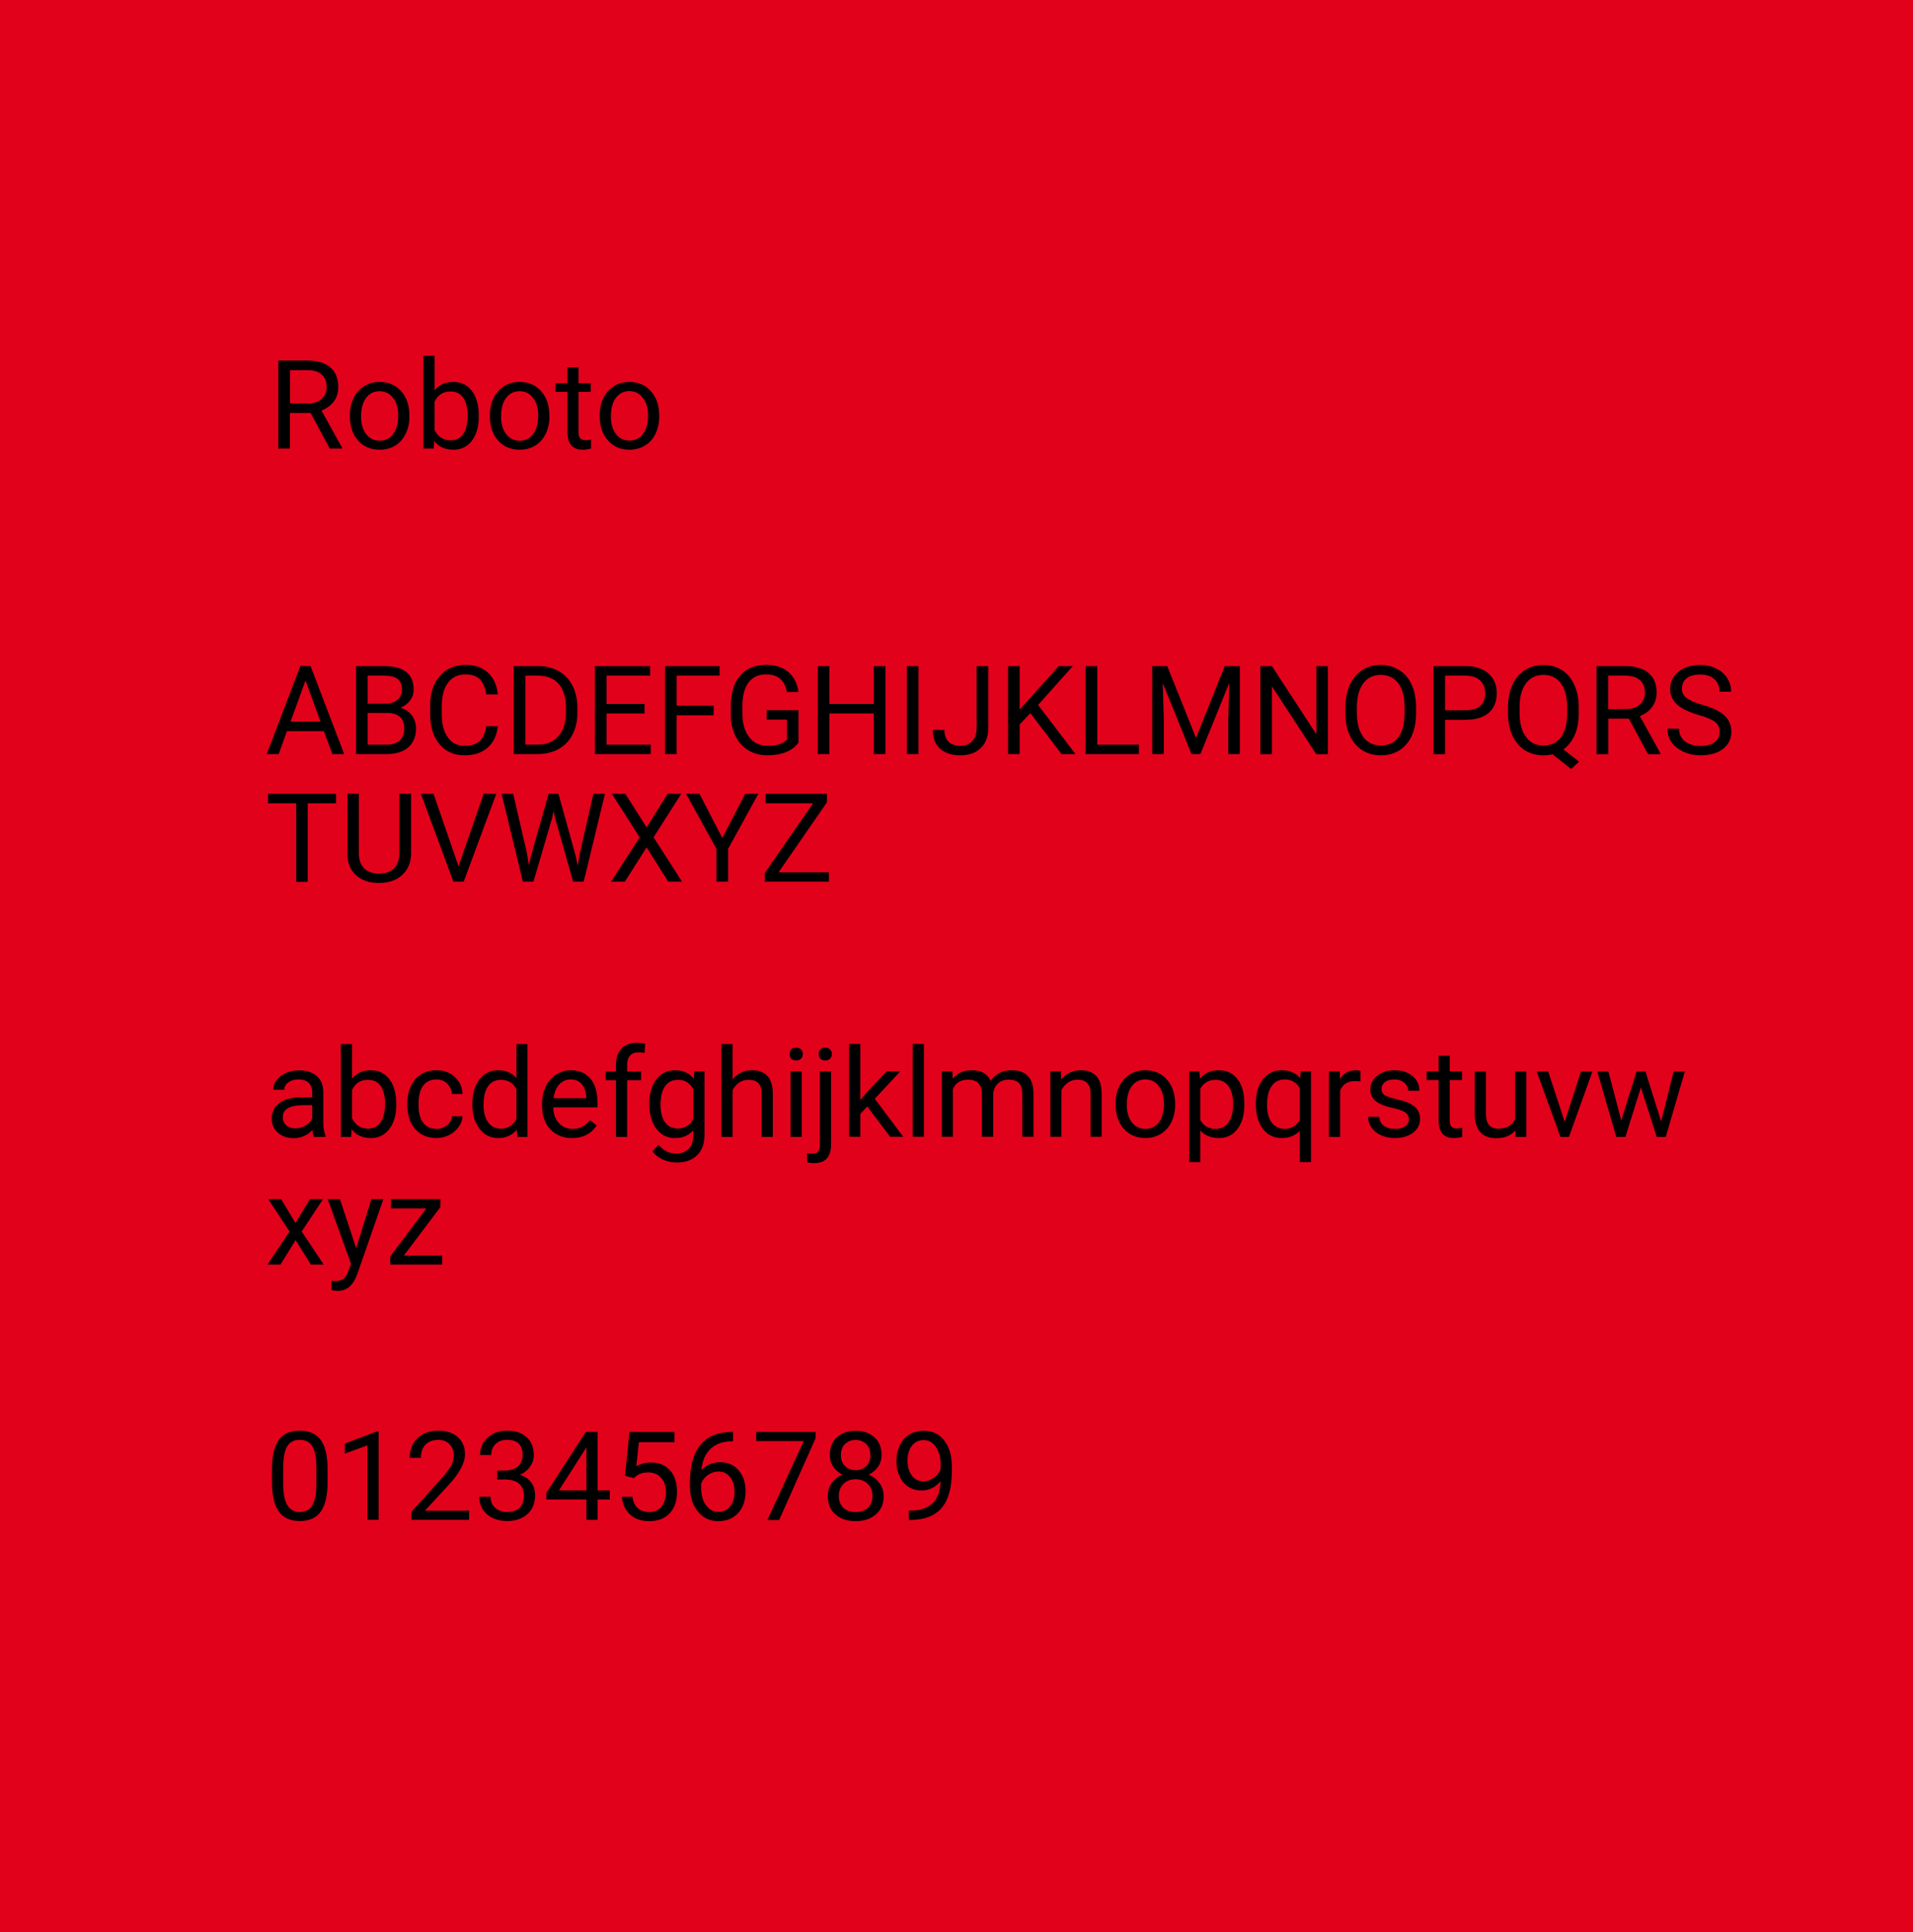 <svg version="1.2" xmlns="http://www.w3.org/2000/svg" viewBox="0 0 1484 1499" width="1484" height="1499">
	<rect x="0" y="0" width="1484" height="1499" fill="#333333" stroke="none"/>
	<title>mockup-typo-ai</title>
	<style>
		.s0 { fill: #ffffff } 
		.s1 { fill: #0d0f24 } 
		.s2 { fill: #65fff5 } 
		.s3 { fill: #e2011a } 
		.s4 { fill: #000000 } 
	</style>
	<g id="_Artboards_">
		<path id="Typo1" class="s0" d="m-11.1 1500.3h1500v-1500h-1500z"/>
		<path id="Typo2" class="s0" d="m-20 3134.5h1500v-1500h-1500z"/>
		<path id="Justlearning1 copie" class="s0" d="m1681.2 1504.8h1500v-1500h-1500z"/>
		<path id="Justlearning2 copie" class="s0" d="m1672.3 3139h1500v-1500h-1500z"/>
	</g>
	<g id="Calque 1">
		<path id="&lt;Path&gt;" class="s1" d="m3182.3 1507.6h-1503.5v-1504.4h1503.5z"/>
		<path id="&lt;Path&gt;" class="s1" d="m3175.6 3137.2h-1503.5v-1504.5h1503.5z"/>
		<g id="&lt;Group&gt;">
			<g id="&lt;Group&gt;">
				<path id="&lt;Compound Path&gt;" fill-rule="evenodd" class="s2" d="m1952.5 316q-2.7 4.9-8.2 7.9-5.6 2.9-13.9 2.9h-10.1v24.2h-16.4v-67.4h26.5q8.1 0 13.7 2.8 5.5 2.8 8.3 7.7 2.8 4.9 2.8 11.2 0 5.9-2.7 10.7zm-16.3-4.4q2.3-2.2 2.3-6.3 0-4-2.3-6.2-2.3-2.2-7-2.2h-8.9v16.9h8.9q4.7 0 7-2.2z"/>
				<path id="&lt;Compound Path&gt;" fill-rule="evenodd" class="s2" d="m1974 348.4q-6.3-3.3-9.9-9.6-3.6-6.2-3.6-14.6 0-8.2 3.6-14.5 3.7-6.3 10-9.6 6.4-3.4 14.2-3.4 7.9 0 14.2 3.4 6.4 3.3 10 9.6 3.7 6.3 3.7 14.5 0 8.3-3.7 14.6-3.7 6.3-10.1 9.6-6.4 3.4-14.3 3.4-7.8 0-14.1-3.4zm22.2-14.3q3.3-3.4 3.3-9.9 0-6.4-3.2-9.8-3.3-3.5-8-3.5-4.8 0-7.9 3.4-3.2 3.4-3.2 9.9 0 6.5 3.1 9.9 3.1 3.5 7.8 3.5 4.7 0 8.1-3.5z"/>
				<path id="&lt;Compound Path&gt;" fill-rule="evenodd" class="s2" d="m2048 299q4.2-2.3 9.8-2.3 6.7 0 12 3.4 5.4 3.3 8.5 9.6 3.2 6.2 3.2 14.4 0 8.3-3.2 14.6-3.1 6.3-8.5 9.7-5.3 3.4-12 3.4-5.5 0-9.8-2.3-4.3-2.3-6.7-6v33.1h-16.4v-79.1h16.4v7.5q2.4-3.7 6.7-6zm13.3 15.5q-3.4-3.5-8.4-3.5-4.9 0-8.3 3.5-3.4 3.6-3.4 9.7 0 6.2 3.4 9.7 3.4 3.6 8.3 3.6 4.9 0 8.4-3.6 3.5-3.6 3.5-9.8 0-6.1-3.5-9.6z"/>
				<path id="&lt;Compound Path&gt;" fill-rule="evenodd" class="s2" d="m2113.1 299q4.3-2.3 9.9-2.3 6.6 0 12 3.4 5.4 3.3 8.5 9.6 3.1 6.2 3.1 14.4 0 8.3-3.1 14.6-3.1 6.3-8.5 9.7-5.4 3.4-12 3.4-5.5 0-9.8-2.3-4.3-2.3-6.7-6v33.1h-16.4v-79.1h16.4v7.5q2.4-3.7 6.6-6zm13.4 15.5q-3.4-3.5-8.4-3.5-4.9 0-8.3 3.5-3.4 3.6-3.4 9.7 0 6.2 3.4 9.7 3.4 3.6 8.3 3.6 4.9 0 8.4-3.6 3.4-3.6 3.4-9.8 0-6.1-3.4-9.6z"/>
				<path id="&lt;Compound Path&gt;" class="s2" d="m2156.5 289.3q-2.8-2.5-2.8-6.2 0-3.9 2.8-6.4 2.7-2.6 7-2.6 4.3 0 7 2.6 2.7 2.5 2.7 6.4 0 3.7-2.7 6.2-2.7 2.6-7 2.6-4.3 0-7-2.6zm15.2 8.2v53.5h-16.4v-53.5z"/>
				<path id="&lt;Compound Path&gt;" class="s2" d="m2231.3 303q5.6 6.1 5.6 16.7v31.3h-16.3v-29.1q0-5.3-2.8-8.3-2.8-3-7.5-3-4.7 0-7.5 3-2.8 3-2.8 8.3v29.1h-16.4v-53.5h16.4v7.1q2.5-3.6 6.7-5.7 4.3-2 9.5-2 9.4 0 15.1 6.1z"/>
				<path id="&lt;Compound Path&gt;" class="s2" d="m2257.6 349.4q-5.5-2.4-8.6-6.6-3.2-4.2-3.6-9.3h16.2q0.3 2.7 2.6 4.5 2.3 1.7 5.7 1.7 3.1 0 4.8-1.2 1.6-1.2 1.6-3.1 0-2.3-2.4-3.4-2.4-1.1-7.7-2.5-5.8-1.3-9.6-2.8-3.9-1.5-6.7-4.7-2.8-3.2-2.8-8.7 0-4.6 2.6-8.4 2.5-3.8 7.5-6 4.9-2.2 11.7-2.2 10.1 0 15.9 5 5.8 5 6.7 13.2h-15.2q-0.4-2.7-2.4-4.4-2.1-1.6-5.4-1.6-2.9 0-4.5 1.1-1.5 1.1-1.5 3 0 2.3 2.5 3.5 2.4 1.1 7.6 2.3 5.9 1.5 9.7 3 3.7 1.5 6.6 4.8 2.8 3.3 2.9 8.9 0 4.7-2.7 8.4-2.6 3.7-7.5 5.8-5 2.1-11.5 2.1-7 0-12.5-2.4z"/>
				<path id="&lt;Compound Path&gt;" fill-rule="evenodd" class="s2" d="m2372.4 322.3q3.6 4.5 3.6 10.4 0 8.4-5.9 13.4-5.9 4.9-16.5 4.9h-31.4v-67.4h30.4q10.2 0 16 4.7 5.8 4.7 5.8 12.8 0 6-3.1 9.9-3.1 3.9-8.3 5.5 5.9 1.2 9.4 5.8zm-33.8-11.4h10.8q4 0 6.2-1.8 2.1-1.7 2.1-5.2 0-3.5-2.1-5.3-2.2-1.8-6.2-1.8h-10.8zm18.5 25q2.3-1.9 2.3-5.4 0-3.6-2.4-5.6-2.3-2-6.5-2h-11.9v14.9h12.1q4.2 0 6.4-1.9z"/>
				<path id="&lt;Compound Path&gt;" fill-rule="evenodd" class="s2" d="m2395.7 348.4q-6.3-3.3-9.9-9.6-3.6-6.2-3.6-14.6 0-8.2 3.7-14.5 3.6-6.3 10-9.6 6.3-3.4 14.2-3.4 7.8 0 14.2 3.4 6.3 3.3 10 9.6 3.6 6.3 3.6 14.5 0 8.3-3.7 14.6-3.7 6.3-10.1 9.6-6.4 3.4-14.2 3.4-7.9 0-14.2-3.4zm22.2-14.3q3.3-3.4 3.3-9.9 0-6.4-3.2-9.8-3.2-3.5-7.9-3.5-4.8 0-8 3.4-3.2 3.4-3.2 9.9 0 6.5 3.1 9.9 3.2 3.5 7.9 3.5 4.7 0 8-3.5z"/>
				<path id="&lt;Compound Path&gt;" class="s2" d="m2463.1 280v71h-16.5v-71z"/>
				<path id="&lt;Compound Path&gt;" fill-rule="evenodd" class="s2" d="m2474.8 309.7q3.1-6.3 8.5-9.6 5.4-3.4 12-3.4 5.3 0 9.7 2.2 4.3 2.2 6.8 6v-24.9h16.4v71h-16.4v-7.7q-2.3 3.9-6.6 6.2-4.2 2.3-9.9 2.3-6.6 0-12-3.4-5.4-3.4-8.5-9.7-3.1-6.3-3.1-14.6 0-8.2 3.1-14.4zm33.6 4.8q-3.4-3.5-8.3-3.5-4.9 0-8.3 3.5-3.4 3.5-3.4 9.6 0 6.2 3.4 9.8 3.4 3.6 8.3 3.6 4.9 0 8.3-3.6 3.4-3.5 3.4-9.7 0-6.1-3.4-9.7z"/>
			</g>
		</g>
		<g id="&lt;Group&gt;">
			<g id="&lt;Group&gt;">
				<path id="&lt;Compound Path&gt;" fill-rule="evenodd" class="s2" d="m1945.8 576.3h-25.1l-4.1 11.9h-17.2l24.4-67.4h19l24.4 67.4h-17.4zm-4.2-12.7l-8.3-24.7-8.3 24.7z"/>
				<path id="&lt;Compound Path&gt;" fill-rule="evenodd" class="s2" d="m2024.8 559.4q3.6 4.6 3.6 10.4 0 8.5-5.9 13.4-5.9 5-16.5 5h-31.4v-67.4h30.3q10.3 0 16.1 4.7 5.8 4.7 5.8 12.8 0 5.9-3.1 9.8-3.1 4-8.3 5.5 5.9 1.3 9.4 5.8zm-33.8-11.4h10.8q4 0 6.2-1.7 2.1-1.8 2.1-5.3 0-3.4-2.1-5.2-2.2-1.9-6.2-1.9h-10.8zm18.5 25q2.3-1.8 2.3-5.4 0-3.5-2.4-5.5-2.3-2.1-6.5-2.1h-11.9v14.9h12.1q4.1 0 6.4-1.9z"/>
				<path id="&lt;Compound Path&gt;" class="s2" d="m2039.4 536.6q4.3-7.8 12.1-12.2 7.7-4.4 17.5-4.4 12 0 20.5 6.4 8.6 6.3 11.4 17.2h-18q-2-4.2-5.7-6.4-3.7-2.2-8.4-2.2-7.6 0-12.3 5.3-4.7 5.3-4.7 14.1 0 8.8 4.7 14.1 4.7 5.3 12.3 5.3 4.7 0 8.4-2.2 3.7-2.2 5.7-6.5h18q-2.8 11-11.4 17.3-8.5 6.3-20.5 6.3-9.8 0-17.5-4.4-7.8-4.4-12.1-12.2-4.3-7.7-4.3-17.7 0-10 4.3-17.8z"/>
				<path id="&lt;Compound Path&gt;" fill-rule="evenodd" class="s2" d="m2154.9 525q8 4.2 12.3 11.9 4.4 7.6 4.4 17.6 0 9.9-4.4 17.5-4.3 7.7-12.4 12-8 4.2-18.5 4.2h-25.3v-67.4h25.3q10.6 0 18.6 4.2zm-5.2 43.9q5.2-5.1 5.2-14.4 0-9.3-5.2-14.5-5.2-5.2-14.5-5.2h-7.8v39.2h7.8q9.3 0 14.5-5.1z"/>
				<path id="&lt;Compound Path&gt;" class="s2" d="m2197.2 533.9v13.7h22v12.6h-22v14.8h24.9v13.2h-41.3v-67.4h41.3v13.1z"/>
				<path id="&lt;Compound Path&gt;" class="s2" d="m2276.6 520.8v13.1h-27.4v14.2h20.5v12.8h-20.5v27.3h-16.5v-67.4z"/>
				<path id="&lt;Compound Path&gt;" class="s2" d="m2330 542.1q-1.8-3.4-5.2-5.1-3.4-1.8-8.1-1.8-7.9 0-12.7 5.2-4.8 5.2-4.8 14 0 9.3 5 14.5 5.1 5.3 13.9 5.3 6 0 10.2-3.1 4.2-3.1 6.1-8.8h-20.8v-12.1h35.7v15.2q-1.8 6.2-6.2 11.4-4.4 5.3-11.1 8.6-6.7 3.3-15.2 3.3-9.9 0-17.8-4.4-7.8-4.4-12.2-12.2-4.3-7.7-4.3-17.7 0-10 4.3-17.8 4.4-7.8 12.2-12.2 7.8-4.4 17.7-4.4 12.1 0 20.4 5.9 8.4 5.8 11 16.2z"/>
				<path id="&lt;Compound Path&gt;" class="s2" d="m2416.8 520.8v67.4h-16.4v-27.8h-25.6v27.8h-16.4v-67.4h16.4v26.4h25.6v-26.4z"/>
				<path id="&lt;Compound Path&gt;" class="s2" d="m2445 520.8v67.4h-16.4v-67.4z"/>
				<path id="&lt;Compound Path&gt;" class="s2" d="m2499.1 520.8v45.9q0 10.6-6 16.4-6 5.7-16.1 5.7-10.7 0-17.1-6-6.4-6-6.4-17.2h16.3q0 4.2 1.7 6.4 1.7 2.2 5 2.2 3 0 4.6-2 1.6-1.9 1.6-5.5v-45.9z"/>
				<path id="&lt;Compound Path&gt;" class="s2" d="m2551.5 588.2l-22.7-29.8v29.8h-16.4v-67.4h16.4v29.6l22.5-29.6h19.3l-26.1 33 27 34.4z"/>
				<path id="&lt;Compound Path&gt;" class="s2" d="m2595.7 575.5h21.5v12.7h-37.9v-67.4h16.4z"/>
				<path id="&lt;Compound Path&gt;" class="s2" d="m2701.4 520.8v67.4h-16.4v-40.4l-15.1 40.4h-13.2l-15.2-40.5v40.5h-16.4v-67.4h19.4l18.9 46.6 18.7-46.6z"/>
				<path id="&lt;Compound Path&gt;" class="s2" d="m2773.5 588.2h-16.4l-27.5-41.6v41.6h-16.4v-67.4h16.4l27.5 41.7v-41.7h16.4z"/>
				<path id="&lt;Compound Path&gt;" fill-rule="evenodd" class="s2" d="m2799.9 584.4q-8-4.4-12.6-12.3-4.7-7.9-4.7-17.8 0-9.9 4.7-17.8 4.6-7.8 12.6-12.3 7.9-4.4 17.4-4.4 9.5 0 17.4 4.4 7.9 4.5 12.5 12.3 4.6 7.9 4.6 17.8 0 9.9-4.7 17.8-4.6 7.9-12.4 12.3-7.9 4.4-17.4 4.4-9.5 0-17.4-4.4zm30.3-15.9q4.8-5.4 4.8-14.2 0-8.9-4.8-14.3-4.8-5.3-12.9-5.3-8.2 0-13 5.3-4.9 5.3-4.9 14.3 0 8.9 4.9 14.2 4.8 5.4 13 5.4 8.1 0 12.9-5.4z"/>
				<path id="&lt;Compound Path&gt;" fill-rule="evenodd" class="s2" d="m2909.5 553.2q-2.6 4.8-8.2 7.8-5.6 3-13.8 3h-10.2v24.2h-16.4v-67.4h26.6q8 0 13.6 2.8 5.6 2.8 8.3 7.6 2.8 4.9 2.8 11.3 0 5.8-2.7 10.7zm-16.3-4.5q2.3-2.2 2.3-6.2 0-4.1-2.3-6.3-2.3-2.2-7-2.2h-8.9v16.9h8.9q4.7 0 7-2.2z"/>
				<path id="&lt;Compound Path&gt;" fill-rule="evenodd" class="s2" d="m1951.9 698.7l-8.7-11.6q-3.8 0.7-7.5 0.7-9.5 0-17.4-4.4-7.9-4.4-12.6-12.3-4.6-7.9-4.6-17.8 0-9.9 4.6-17.8 4.7-7.8 12.6-12.3 7.9-4.4 17.4-4.4 9.5 0 17.5 4.4 7.9 4.5 12.4 12.3 4.6 7.9 4.6 17.8 0 8.6-3.5 15.8-3.5 7.1-9.8 11.8l14.8 17.8zm-29.1-31.2q4.8 5.4 13 5.4 8.1 0 12.9-5.4 4.9-5.4 4.9-14.2 0-8.9-4.9-14.3-4.8-5.3-12.9-5.3-8.2 0-13 5.3-4.9 5.3-4.9 14.3 0 8.9 4.9 14.2z"/>
				<path id="&lt;Compound Path&gt;" fill-rule="evenodd" class="s2" d="m2013.9 687.2l-14-25.5h-4v25.5h-16.4v-67.4h27.6q7.9 0 13.5 2.8 5.7 2.8 8.4 7.6 2.8 4.8 2.8 10.8 0 6.7-3.8 12-3.8 5.3-11.2 7.5l15.6 26.7zm-18-37.1h10.2q4.5 0 6.8-2.2 2.2-2.2 2.2-6.2 0-3.9-2.2-6.1-2.3-2.2-6.8-2.2h-10.2z"/>
				<path id="&lt;Compound Path&gt;" class="s2" d="m2053.2 685.4q-5.8-2.4-9.3-7.1-3.5-4.7-3.7-11.3h17.4q0.4 3.8 2.6 5.7 2.2 2 5.8 2 3.6 0 5.8-1.7 2.1-1.7 2.1-4.6 0-2.5-1.7-4.2-1.7-1.6-4.1-2.7-2.5-1-7-2.4-6.5-2-10.7-4-4.1-2-7.1-5.9-2.9-4-2.9-10.3 0-9.4 6.8-14.7 6.8-5.4 17.7-5.4 11.2 0 18 5.4 6.8 5.3 7.3 14.8h-17.8q-0.2-3.3-2.4-5.2-2.2-1.8-5.6-1.8-3 0-4.8 1.6-1.9 1.5-1.9 4.5 0 3.3 3.1 5.1 3.1 1.8 9.6 3.9 6.5 2.3 10.6 4.3 4.1 2 7.1 5.8 3 3.9 3 9.9 0 5.8-3 10.5-2.9 4.7-8.5 7.5-5.5 2.7-13.1 2.7-7.4 0-13.3-2.4z"/>
				<path id="&lt;Compound Path&gt;" class="s2" d="m2149.6 619.8v13.1h-17.8v54.3h-16.5v-54.3h-17.8v-13.1z"/>
				<path id="&lt;Compound Path&gt;" class="s2" d="m2174 619.8v40.3q0 6.1 3 9.3 2.9 3.3 8.7 3.3 5.8 0 8.8-3.3 3.1-3.2 3.1-9.3v-40.3h16.4v40.2q0 9-3.8 15.3-3.9 6.2-10.3 9.4-6.5 3.1-14.5 3.1-7.9 0-14.2-3.1-6.3-3.1-10-9.4-3.6-6.3-3.6-15.3v-40.2z"/>
				<path id="&lt;Compound Path&gt;" class="s2" d="m2288.8 619.8l-23.9 67.4h-20.5l-23.9-67.4h17.4l16.7 50.9 16.8-50.9z"/>
				<path id="&lt;Compound Path&gt;" class="s2" d="m2388.4 619.8l-17.6 67.4h-19.9l-10.7-44.4-11.2 44.4h-19.8l-17.1-67.4h17.5l9.7 49 12-49h18.1l11.5 49 9.8-49z"/>
				<path id="&lt;Compound Path&gt;" class="s2" d="m2437.9 687.2l-13.7-20.7-12.1 20.7h-18.6l21.6-34.3-22.1-33.1h19.1l13.5 20.3 11.9-20.3h18.6l-21.4 34 22.3 33.4z"/>
				<path id="&lt;Compound Path&gt;" class="s2" d="m2523.1 619.8l-23.4 45.1v22.3h-16.4v-22.3l-23.3-45.1h18.6l13.1 28.2 12.9-28.2z"/>
				<path id="&lt;Compound Path&gt;" class="s2" d="m2547.1 673.7h29v13.5h-47.6v-12.5l28.8-41.5h-28.8v-13.4h47.6v12.5z"/>
				<path id="&lt;Compound Path&gt;" fill-rule="evenodd" class="s2" d="m1903.7 843.8q3.1-6.2 8.5-9.6 5.4-3.4 12-3.4 5.7 0 9.9 2.3 4.3 2.3 6.6 6.1v-7.6h16.4v53.6h-16.4v-7.6q-2.4 3.7-6.7 6-4.2 2.3-9.9 2.3-6.5 0-11.9-3.4-5.4-3.4-8.5-9.7-3.1-6.2-3.1-14.5 0-8.3 3.1-14.5zm33.6 4.9q-3.4-3.6-8.3-3.6-4.9 0-8.3 3.5-3.4 3.6-3.4 9.7 0 6.1 3.4 9.7 3.4 3.6 8.3 3.6 4.9 0 8.3-3.5 3.4-3.6 3.4-9.7 0-6.2-3.4-9.7z"/>
				<path id="&lt;Compound Path&gt;" fill-rule="evenodd" class="s2" d="m1992.1 833.1q4.3-2.3 9.9-2.3 6.6 0 12 3.4 5.3 3.4 8.5 9.6 3.1 6.2 3.1 14.5 0 8.3-3.1 14.5-3.2 6.3-8.5 9.7-5.4 3.4-12 3.4-5.7 0-9.9-2.2-4.2-2.3-6.6-6v7.5h-16.5v-71.1h16.5v25.1q2.3-3.8 6.6-6.1zm13.4 15.5q-3.4-3.5-8.4-3.5-4.9 0-8.3 3.6-3.4 3.5-3.4 9.7 0 6.1 3.4 9.7 3.4 3.5 8.3 3.5 4.9 0 8.3-3.6 3.5-3.6 3.5-9.7 0-6.1-3.4-9.7z"/>
				<path id="&lt;Compound Path&gt;" class="s2" d="m2034.4 843.8q3.4-6.2 9.5-9.6 6.1-3.4 13.9-3.4 10.1 0 16.9 5.3 6.8 5.3 8.9 14.9h-17.5q-2.2-6.1-8.5-6.1-4.6 0-7.2 3.5-2.7 3.5-2.7 10 0 6.5 2.7 10 2.6 3.5 7.2 3.5 6.3 0 8.5-6.1h17.5q-2.1 9.4-9 14.8-6.8 5.3-16.8 5.3-7.8 0-13.9-3.3-6.1-3.4-9.5-9.6-3.4-6.3-3.4-14.6 0-8.4 3.4-14.6z"/>
				<path id="&lt;Compound Path&gt;" fill-rule="evenodd" class="s2" d="m2092.2 843.8q3.1-6.2 8.5-9.6 5.3-3.4 12-3.4 5.2 0 9.6 2.2 4.4 2.3 6.9 6v-24.9h16.4v71.1h-16.4v-7.7q-2.3 3.8-6.6 6.1-4.3 2.3-9.9 2.3-6.7 0-12-3.4-5.4-3.4-8.5-9.7-3.2-6.2-3.2-14.5 0-8.3 3.2-14.5zm33.6 4.9q-3.4-3.6-8.3-3.6-4.9 0-8.4 3.5-3.4 3.6-3.4 9.7 0 6.1 3.4 9.7 3.5 3.6 8.4 3.6 4.9 0 8.3-3.5 3.4-3.6 3.4-9.7 0-6.2-3.4-9.7z"/>
				<path id="&lt;Compound Path&gt;" fill-rule="evenodd" class="s2" d="m2207.7 862.3h-37.2q0.4 5 3.3 7.7 2.8 2.6 6.9 2.6 6.2 0 8.6-5.2h17.4q-1.3 5.3-4.8 9.5-3.5 4.2-8.8 6.6-5.3 2.4-11.8 2.4-7.9 0-14-3.3-6.2-3.4-9.6-9.6-3.5-6.3-3.5-14.6 0-8.4 3.4-14.6 3.4-6.2 9.6-9.6 6.1-3.4 14.1-3.4 7.8 0 13.8 3.3 6.1 3.3 9.5 9.3 3.4 6.1 3.4 14.1 0 2.3-0.3 4.8zm-16.5-9.1q0-4.2-2.9-6.7-2.9-2.5-7.2-2.5-4.1 0-7 2.4-2.8 2.4-3.5 6.8z"/>
				<path id="&lt;Compound Path&gt;" class="s2" d="m2243.5 845.2h-8.8v40h-16.4v-40h-6v-13.6h6v-1.5q0-9.9 5.6-15.1 5.7-5.1 16.6-5.1 1.8 0 2.7 0.1v13.9q-4.7-0.3-6.6 1.4-1.9 1.6-1.9 5.8v0.5h8.8z"/>
				<path id="&lt;Compound Path&gt;" fill-rule="evenodd" class="s2" d="m2281.5 833.1q4.2 2.3 6.5 6.1v-7.6h16.5v53.5q0 7.4-3 13.4-2.9 6-8.9 9.5-6 3.6-14.9 3.6-11.9 0-19.3-5.6-7.4-5.7-8.5-15.3h16.3q0.7 3.1 3.6 4.9 2.9 1.8 7.1 1.8 5.1 0 8.1-3 3-2.9 3-9.3v-7.6q-2.4 3.7-6.6 6.1-4.2 2.3-9.9 2.3-6.6 0-12-3.4-5.3-3.4-8.5-9.7-3.1-6.2-3.1-14.5 0-8.3 3.1-14.5 3.2-6.2 8.5-9.6 5.4-3.4 12-3.4 5.7 0 10 2.3zm3.1 15.6q-3.4-3.6-8.3-3.6-4.9 0-8.3 3.5-3.4 3.6-3.4 9.7 0 6.1 3.4 9.7 3.4 3.6 8.3 3.6 4.9 0 8.3-3.5 3.4-3.6 3.4-9.7 0-6.2-3.4-9.7z"/>
				<path id="&lt;Compound Path&gt;" class="s2" d="m2364.1 837.1q5.5 6.1 5.5 16.8v31.3h-16.3v-29.1q0-5.4-2.8-8.4-2.7-2.9-7.5-2.9-4.7 0-7.4 2.9-2.8 3-2.8 8.4v29.1h-16.4v-71.1h16.4v24.7q2.5-3.5 6.8-5.7 4.3-2.1 9.7-2.1 9.2 0 14.8 6.1z"/>
				<path id="&lt;Compound Path&gt;" class="s2" d="m2382.3 823.5q-2.8-2.5-2.8-6.3 0-3.8 2.8-6.4 2.7-2.5 7-2.5 4.2 0 7 2.5 2.7 2.6 2.7 6.4 0 3.8-2.7 6.3-2.8 2.5-7 2.5-4.3 0-7-2.5zm15.2 8.1v53.6h-16.4v-53.6z"/>
				<path id="&lt;Compound Path&gt;" class="s2" d="m2425.8 892.1q0 9.9-5 14.2-5 4.4-13.9 4.4h-6.4v-13.9h3.9q2.7 0 3.8-1.1 1.2-1 1.2-3.4v-60.7h16.4zm-15.3-68.6q-2.7-2.5-2.7-6.3 0-3.8 2.7-6.4 2.7-2.5 7-2.5 4.3 0 7 2.5 2.7 2.6 2.7 6.4 0 3.8-2.7 6.3-2.7 2.6-7 2.6-4.3 0-7-2.6z"/>
				<path id="&lt;Compound Path&gt;" class="s2" d="m2470.3 885.2l-16.3-22.5v22.5h-16.4v-71.1h16.4v39.3l16.2-21.8h20.3l-22.3 26.9 22.5 26.7z"/>
				<path id="&lt;Compound Path&gt;" class="s2" d="m2513.4 814.1v71.1h-16.5v-71.1z"/>
				<path id="&lt;Compound Path&gt;" class="s2" d="m2609.5 837.1q5.9 6 5.9 16.8v31.3h-16.3v-29.1q0-5.2-2.8-8-2.7-2.9-7.5-2.9-4.8 0-7.5 2.9-2.8 2.8-2.8 8v29.1h-16.3v-29.1q0-5.2-2.7-8-2.8-2.9-7.6-2.9-4.8 0-7.5 2.9-2.7 2.8-2.7 8v29.1h-16.4v-53.6h16.4v6.7q2.5-3.3 6.5-5.3 4-2 9.1-2 6.1 0 10.8 2.6 4.8 2.6 7.5 7.4 2.7-4.4 7.5-7.2 4.8-2.8 10.5-2.8 10 0 15.9 6.1z"/>
				<path id="&lt;Compound Path&gt;" class="s2" d="m2674.6 837.1q5.6 6.1 5.6 16.8v31.3h-16.3v-29.1q0-5.4-2.8-8.4-2.8-2.9-7.5-2.9-4.7 0-7.5 2.9-2.8 3-2.8 8.4v29.1h-16.4v-53.6h16.4v7.1q2.5-3.5 6.8-5.6 4.2-2.1 9.5-2.1 9.4 0 15 6.1z"/>
				<path id="&lt;Compound Path&gt;" fill-rule="evenodd" class="s2" d="m2701.8 882.6q-6.2-3.4-9.8-9.6-3.6-6.3-3.6-14.6 0-8.3 3.6-14.6 3.7-6.2 10-9.6 6.3-3.4 14.2-3.4 7.9 0 14.2 3.4 6.3 3.4 10 9.6 3.6 6.3 3.6 14.6 0 8.2-3.7 14.5-3.7 6.3-10 9.7-6.4 3.3-14.3 3.3-7.9 0-14.2-3.3zm22.2-14.3q3.3-3.5 3.3-9.9 0-6.4-3.2-9.9-3.2-3.5-7.9-3.5-4.8 0-8 3.5-3.1 3.4-3.1 9.9 0 6.4 3.1 9.9 3.1 3.4 7.8 3.4 4.7 0 8-3.4z"/>
				<path id="&lt;Compound Path&gt;" fill-rule="evenodd" class="s2" d="m2775.8 833.1q4.2-2.3 9.9-2.3 6.6 0 12 3.4 5.4 3.4 8.5 9.6 3.1 6.2 3.1 14.5 0 8.3-3.1 14.5-3.1 6.3-8.5 9.7-5.4 3.4-12 3.4-5.6 0-9.8-2.3-4.3-2.3-6.7-5.9v33h-16.4v-79.1h16.4v7.6q2.4-3.8 6.6-6.1zm13.4 15.5q-3.4-3.5-8.4-3.5-4.9 0-8.3 3.6-3.4 3.5-3.4 9.7 0 6.1 3.4 9.7 3.4 3.5 8.3 3.5 4.9 0 8.4-3.6 3.4-3.6 3.4-9.7 0-6.1-3.4-9.7z"/>
				<path id="&lt;Compound Path&gt;" fill-rule="evenodd" class="s2" d="m2818 844.3q3.3-6.3 8.9-9.8 5.6-3.5 12.3-3.5 5.1 0 9.1 1.8 4 1.8 6.5 5v-6.2h16.4v79.1h-16.4v-32.2q-2.8 3.3-6.7 5.3-4 2-9.1 2-6.5 0-12.1-3.4-5.6-3.5-8.9-9.7-3.3-6.2-3.3-14.2 0-8 3.3-14.2zm35.1 6.8q-1.6-2.9-4.3-4.4-2.7-1.5-5.7-1.5-2.9 0-5.6 1.5-2.6 1.5-4.4 4.5-1.7 3-1.7 7.3 0 4.3 1.7 7.2 1.8 3 4.4 4.5 2.7 1.4 5.6 1.4 2.9 0 5.6-1.4 2.8-1.5 4.4-4.5 1.7-3 1.7-7.3 0-4.3-1.7-7.3z"/>
				<path id="&lt;Compound Path&gt;" class="s2" d="m2906.8 833.6q4.3-2.6 9.6-2.6v17.4h-4.6q-6.1 0-9.2 2.6-3 2.7-3 9.3v24.9h-16.5v-53.6h16.5v8.9q2.8-4.4 7.2-6.9z"/>
				<path id="&lt;Compound Path&gt;" class="s2" d="m1913.2 982.5q-5.5-2.4-8.7-6.5-3.1-4.2-3.5-9.4h16.2q0.3 2.8 2.6 4.5 2.3 1.7 5.7 1.7 3 0 4.7-1.2 1.7-1.2 1.7-3.1 0-2.3-2.4-3.4-2.4-1.1-7.8-2.4-5.7-1.4-9.6-2.9-3.8-1.4-6.6-4.7-2.8-3.2-2.8-8.7 0-4.6 2.5-8.4 2.6-3.7 7.5-6 5-2.2 11.8-2.2 10.1 0 15.9 5 5.8 5 6.7 13.3h-15.2q-0.4-2.8-2.5-4.4-2-1.7-5.4-1.7-2.9 0-4.4 1.1-1.5 1.1-1.5 3.1 0 2.3 2.4 3.4 2.5 1.2 7.6 2.3 6 1.6 9.7 3 3.8 1.5 6.6 4.8 2.8 3.4 2.9 8.9 0 4.7-2.6 8.4-2.6 3.7-7.6 5.8-4.9 2.1-11.5 2.1-7 0-12.4-2.4z"/>
				<path id="&lt;Compound Path&gt;" class="s2" d="m1987.3 970.3v13.9h-8.4q-8.9 0-13.9-4.4-5-4.4-5-14.2v-21.4h-6.5v-13.6h6.5v-13h16.4v13h10.8v13.6h-10.8v21.5q0 2.4 1.2 3.5 1.1 1.1 3.8 1.1z"/>
				<path id="&lt;Compound Path&gt;" class="s2" d="m2049.3 930.6v53.6h-16.4v-7.3q-2.5 3.5-6.8 5.7-4.3 2.2-9.4 2.2-6.2 0-10.9-2.8-4.7-2.7-7.3-7.9-2.6-5.2-2.6-12.2v-31.3h16.3v29.1q0 5.4 2.8 8.3 2.8 3 7.5 3 4.8 0 7.6-3 2.8-2.9 2.8-8.3v-29.1z"/>
				<path id="&lt;Compound Path&gt;" class="s2" d="m2085.2 968.8l11.6-38.2h17.5l-19 53.6h-20.3l-19-53.6h17.6z"/>
				<path id="&lt;Compound Path&gt;" class="s2" d="m2198.1 930.6l-14.5 53.6h-18.1l-8.5-34.8-8.7 34.8h-18.1l-14.6-53.6h16.4l7.6 38.3 9.1-38.3h17.3l9.2 38.1 7.4-38.1z"/>
				<path id="&lt;Compound Path&gt;" class="s2" d="m2236 984.2l-10.3-14.9-8.6 14.9h-17.8l17.7-27.4-18.1-26.2h18.4l10.3 14.8 8.6-14.8h17.8l-18 27 18.4 26.6z"/>
				<path id="&lt;Compound Path&gt;" class="s2" d="m2315.5 930.6l-33.6 79h-17.7l12.3-27.2-21.8-51.8h18.4l12.4 33.5 12.2-33.5z"/>
				<path id="&lt;Compound Path&gt;" class="s2" d="m2336.8 970.6h23.2v13.6h-41.5v-13.1l22.2-27h-22v-13.5h40.9v13.1z"/>
				<path id="&lt;Compound Path&gt;" fill-rule="evenodd" class="s2" d="m1908.6 1120.2q6.4-9.5 20.6-9.5 14.2 0 20.6 9.5 6.4 9.5 6.4 26 0 16.7-6.4 26.2-6.4 9.5-20.6 9.5-14.2 0-20.6-9.5-6.4-9.5-6.4-26.2 0-16.5 6.4-26zm29.3 11q-2.1-5.2-8.7-5.2-6.6 0-8.7 5.2-2.1 5.3-2.1 15 0 6.5 0.7 10.8 0.8 4.2 3.1 6.9 2.4 2.6 7 2.6 4.6 0 7-2.6 2.3-2.7 3.1-6.9 0.7-4.3 0.7-10.8 0-9.7-2.1-15z"/>
				<path id="&lt;Compound Path&gt;" class="s2" d="m1963.1 1127.4v-15.3h26.6v70.1h-17.1v-54.8z"/>
				<path id="&lt;Compound Path&gt;" class="s2" d="m2003.3 1166.6q9.4-7.8 14.8-12.7 5.5-5 9.2-10.5 3.8-5.5 3.8-10.7 0-3.9-1.9-6.1-1.8-2.2-5.4-2.2-3.7 0-5.8 2.7-2 2.8-2 7.7h-15.9q0.2-8.1 3.5-13.6 3.4-5.5 8.8-8 5.4-2.6 12-2.6 11.5 0 17.3 5.8 5.8 5.9 5.8 15.3 0 10.3-7 19-7 8.8-17.9 17.2h25.9v13.3h-48.2v-12.2q3.3-2.6 3-2.4z"/>
				<path id="&lt;Compound Path&gt;" class="s2" d="m2063 1116q6.4-5.5 17.2-5.5 7.2 0 12.3 2.5 5.2 2.5 7.8 6.8 2.7 4.3 2.7 9.7 0 6.3-3.2 10.3-3.2 4-7.4 5.4v0.4q5.5 1.8 8.6 6 3.2 4.3 3.2 10.9 0 5.9-2.7 10.5-2.8 4.6-8 7.2-5.2 2.6-12.4 2.6-11.5 0-18.4-5.7-6.9-5.7-7.3-17.1h16q0.1 4.2 2.4 6.7 2.3 2.4 6.7 2.4 3.7 0 5.8-2.1 2.1-2.2 2.1-5.8 0-4.6-3-6.6-2.9-2.1-9.3-2.1h-3.1v-13.3h3.1q4.9 0 7.9-1.7 3-1.7 3-6 0-3.5-1.9-5.4-1.9-1.9-5.3-1.9-3.6 0-5.4 2.2-1.8 2.2-2.1 5.5h-16q0.4-10.3 6.7-15.9z"/>
				<path id="&lt;Compound Path&gt;" fill-rule="evenodd" class="s2" d="m2114.2 1169.7v-13.3l30.3-43.3h18.4v42.4h7.8v14.2h-7.8v12.5h-16.5v-12.5zm33.5-38.6l-16.2 24.4h16.2z"/>
				<path id="&lt;Compound Path&gt;" class="s2" d="m2228.1 1126.4h-29.9v13.2q1.9-2.1 5.4-3.4 3.4-1.4 7.5-1.4 7.2 0 11.9 3.3 4.8 3.3 7 8.5 2.2 5.1 2.2 11.2 0 11.2-6.4 17.8-6.3 6.6-17.8 6.6-7.7 0-13.4-2.7-5.6-2.6-8.7-7.3-3.1-4.7-3.4-10.9h16.1q0.5 3 2.8 5 2.2 2 6 2 4.5 0 6.7-2.9 2.2-2.9 2.2-7.7 0-4.7-2.3-7.2-2.3-2.5-6.7-2.5-3.3 0-5.4 1.6-2.1 1.6-2.8 4.2h-15.8v-41.8h44.8z"/>
				<path id="&lt;Compound Path&gt;" fill-rule="evenodd" class="s2" d="m2273.2 1125.7q-2-1.8-5.5-1.8-5.5 0-7.9 4.8-2.4 4.7-2.5 15 2.1-3.4 6.1-5.3 4-1.9 8.8-1.9 9.4 0 15.1 5.9 5.7 6 5.7 16.6 0 7-2.8 12.3-2.8 5.3-8.3 8.3-5.4 3-12.8 3-14.8 0-20.5-9.3-5.8-9.3-5.8-26.6 0-18.3 6.1-27.2 6.1-8.8 19.6-8.8 7.2 0 12.1 2.8 4.9 2.8 7.5 7.4 2.5 4.6 3 10.1h-15.2q-0.8-3.5-2.7-5.3zm-11.8 26.2q-2.7 2.4-2.7 6.9 0 4.7 2.5 7.2 2.6 2.6 7.3 2.6 4.2 0 6.6-2.5 2.5-2.5 2.5-7 0-4.5-2.4-7.1-2.4-2.6-6.9-2.6-4.2 0-6.9 2.5z"/>
				<path id="&lt;Compound Path&gt;" class="s2" d="m2347.1 1124.4l-24.1 57.8h-16.8l24.4-56h-29.9v-14h46.4z"/>
				<path id="&lt;Compound Path&gt;" fill-rule="evenodd" class="s2" d="m2356.2 1129.5q0-5.2 2.7-9.5 2.7-4.3 8.2-6.8 5.4-2.5 13.4-2.5 8 0 13.4 2.5 5.4 2.5 8.1 6.8 2.7 4.3 2.7 9.5 0 5.2-2.5 9-2.4 3.8-6.5 6 5.1 2.5 7.9 6.9 2.8 4.4 2.8 10.2 0 6.8-3.4 11.8-3.5 4.9-9.4 7.5-5.9 2.6-13.1 2.6-7.2 0-13.1-2.6-5.9-2.6-9.4-7.5-3.4-5-3.4-11.8 0-5.9 2.8-10.3 2.7-4.4 7.8-6.8-9-4.8-9-15zm17 24.6q-2.8 2.4-2.8 6.8 0 4 2.7 6.6 2.8 2.6 7.4 2.6 4.6 0 7.2-2.6 2.7-2.6 2.7-6.6 0-4.3-2.8-6.8-2.7-2.5-7.1-2.5-4.5 0-7.3 2.5zm13.3-28.2q-2.3-2.2-6-2.2-3.8 0-6 2.2-2.3 2.2-2.3 6.2 0 3.7 2.3 5.9 2.3 2.1 6 2.1 3.6 0 5.9-2.2 2.3-2.2 2.3-5.9 0-4-2.2-6.1z"/>
				<path id="&lt;Compound Path&gt;" fill-rule="evenodd" class="s2" d="m2442.4 1169.2q5.1 0 7.2-4.5 2.1-4.5 2.1-14.7-2.1 3-5.7 4.6-3.7 1.7-8.2 1.7-6.1 0-10.9-2.6-4.8-2.5-7.6-7.6-2.7-5-2.7-12.2 0-7.1 2.9-12.4 2.9-5.3 8.4-8.2 5.4-2.8 12.8-2.8 14.2 0 19.9 8.8 5.6 8.8 5.6 26 0 12.5-2.2 20.6-2.3 8.1-7.6 12.3-5.3 4.3-14.6 4.3-7.3 0-12.4-2.9-5.1-2.9-7.9-7.6-2.7-4.7-3.1-10.4h15.2q1.4 7.6 8.8 7.6zm5.6-28.4q2.4-2.4 2.4-6.6 0-4.6-2.5-7.1-2.5-2.5-6.7-2.5-4.3 0-6.7 2.5-2.5 2.6-2.5 7 0 4.1 2.5 6.7 2.4 2.5 7 2.5 4.1 0 6.5-2.5z"/>
			</g>
		</g>
		<g id="&lt;Group&gt;">
			<g id="&lt;Group&gt;">
				<path id="&lt;Compound Path&gt;" class="s2" d="m1890.2 1925.9v-9.5h48v9.5h-18.5v56.3h-10.8v-56.3z"/>
				<path id="&lt;Compound Path&gt;" class="s2" d="m1945.8 1926v-11h10.5v11zm0 56.2v-48h10.4v48z"/>
				<path id="&lt;Compound Path&gt;" class="s2" d="m1994.8 1943.1h-13.3v21.1q0 5.9 0.9 7.8 0.8 1.9 4.4 1.9l7.9-0.3 0.4 8.4q-6.4 1.2-9.7 1.2-8.2 0-11.2-3.7-3.1-3.7-3.1-14.1v-22.3h-6.1v-8.9h6.1v-13.9h10.4v13.9h13.3z"/>
				<path id="&lt;Compound Path&gt;" class="s2" d="m2003.3 1926v-11h10.5v11zm0 56.2v-48h10.4v48z"/>
				<path id="&lt;Compound Path&gt;" class="s2" d="m2027 1982.2v-68h10.5v68z"/>
				<path id="&lt;Compound Path&gt;" class="s2" d="m2050.7 1926v-11h10.5v11zm0 56.2v-48h10.5v48z"/>
				<path id="&lt;Compound Path&gt;" class="s2" d="m2103 1934.2h10.3v48h-10.3v-3q-7.1 4-13 4-9.9 0-13.3-5.3-3.3-5.3-3.3-18.7v-25h10.5v25.1q0 8.7 1.4 11.7 1.4 2.9 6.7 2.9 5.2 0 9.5-1.9l1.5-0.6z"/>
				<path id="&lt;Compound Path&gt;" class="s2" d="m2136.5 1982.2h-10.5v-48h10.4v3q6.8-4.1 12.4-4.1 8.4 0 12.2 4.7 8.8-4.7 17.4-4.7 8.7 0 12.2 5.4 3.6 5.3 3.6 18v25.7h-10.4v-25.5q0-7.7-1.6-11-1.6-3.3-6.6-3.3-4.3 0-9.3 2l-1.6 0.6q0.7 2 0.7 12.3v24.9h-10.3v-24.7q0-8.5-1.6-11.8-1.5-3.3-6.7-3.3-4.8 0-8.9 2l-1.4 0.5z"/>
				<path id="&lt;Compound Path&gt;" class="s2" d="m2223.5 1916.4h11.3l9.4 56.6h2l12.5-56.4h12.4l12.5 56.4h2.1l9.4-56.6h11.3l-13 65.8h-17.2l-11.3-52.7-11.2 52.7h-17.3z"/>
				<path id="&lt;Compound Path&gt;" fill-rule="evenodd" class="s2" d="m2347.3 1973.5l2.7-0.2 0.2 7.7q-11 2.2-19.4 2.2-10.7 0-15.4-5.8-4.6-5.9-4.6-18.7 0-25.6 20.8-25.6 20.2 0 20.2 22l-0.7 7.5h-29.7q0 6 2.5 8.7 2.5 2.8 9.4 2.8 6.8 0 14-0.6zm-5.8-19q0-7.1-2.2-9.9-2.3-2.8-7.7-2.8-5.4 0-7.8 2.9-2.4 3-2.5 9.8z"/>
				<path id="&lt;Compound Path&gt;" fill-rule="evenodd" class="s2" d="m2384.2 1933.1q9.9 0 14.3 5.6 4.4 5.5 4.4 19.5 0 14-5.2 19.5-5.2 5.5-18.3 5.5-4.5 0-14.3-0.8l-3.2-0.3v-67.9h10.3v21.8q6.7-2.9 12-2.9zm-4.8 40.8q7.7 0 10.3-3.6 2.5-3.6 2.5-12.2 0-8.6-2.2-12.2-2.1-3.5-7-3.5-4.6 0-9.2 1.5l-1.6 0.5v29.1q5.3 0.4 7.2 0.4z"/>
				<path id="&lt;Compound Path&gt;" class="s2" d="m2455 1924.7q-12.2 0-12.2 8.5 0 4.4 2.9 6.3 2.8 1.9 12.7 4.6 9.8 2.8 13.9 6.6 4 3.7 4 11.9 0 10.4-5.9 15.5-5.9 5.1-16.1 5.1-8.2 0-18-1.9l-3.5-0.6 1.1-8.6q12.9 1.7 19.7 1.7 11.9 0 11.9-10.5 0-4.2-2.6-6.1-2.7-2-12.1-4.3-9.5-2.4-14.1-6.5-4.6-4.1-4.6-13.1 0-8.9 5.8-13.5 5.9-4.5 16.1-4.5 7.4 0 17.5 1.7l3.4 0.6-0.9 8.6q-13.5-1.5-19-1.5z"/>
				<path id="&lt;Compound Path&gt;" fill-rule="evenodd" class="s2" d="m2520.7 1973.5l2.7-0.2 0.2 7.7q-10.9 2.2-19.4 2.2-10.6 0-15.3-5.8-4.6-5.9-4.6-18.7 0-25.6 20.8-25.6 20.2 0 20.2 22l-0.7 7.5h-29.8q0.1 6 2.6 8.7 2.5 2.8 9.3 2.8 6.8 0 14-0.6zm-5.7-19q0-7.1-2.3-9.9-2.2-2.8-7.6-2.8-5.4 0-7.8 2.9-2.5 3-2.6 9.8z"/>
				<path id="&lt;Compound Path&gt;" class="s2" d="m2545.8 1982.2h-10.5v-48h10.4v3q6.8-4.1 12.5-4.1 8.3 0 12.2 4.7 8.7-4.7 17.4-4.7 8.6 0 12.1 5.4 3.6 5.3 3.6 18v25.7h-10.4v-25.5q0-7.7-1.6-11-1.5-3.3-6.5-3.3-4.4 0-9.3 2l-1.7 0.6q0.8 2 0.8 12.3v24.9h-10.4v-24.7q0-8.5-1.5-11.8-1.6-3.3-6.7-3.3-4.8 0-9 2l-1.4 0.5z"/>
				<path id="&lt;Compound Path&gt;" class="s2" d="m2615.8 1926v-11h10.4v11zm0 56.2v-48h10.5v48z"/>
				<path id="&lt;Compound Path&gt;" fill-rule="evenodd" class="s2" d="m2661.3 1916.4h24.9q10.1 0 15.1 4.1 5 4.1 5 13 0 5.9-1.9 9.2-1.8 3.4-5.9 5.6 9.4 3.6 9.4 15.3 0 18.6-20.9 18.6h-25.7zm24.4 9.2h-13.8v18.8h14.2q9.4 0 9.4-9.7 0-9.1-9.8-9.1zm0.5 27.8h-14.3v19.5h14.5q5.3 0 8-2.2 2.6-2.2 2.6-7.6 0-5.3-3.1-7.5-3-2.2-7.7-2.2z"/>
				<path id="&lt;Compound Path&gt;" fill-rule="evenodd" class="s2" d="m2721.4 1939.4q5-6.3 16.5-6.3 11.5 0 16.5 6.3 4.9 6.2 4.9 18.7 0 12.5-4.8 18.8-4.8 6.3-16.6 6.3-11.8 0-16.6-6.3-4.8-6.3-4.8-18.8 0-12.5 4.9-18.7zm7.9 31.2q2.2 3.8 8.6 3.8 6.4 0 8.6-3.8 2.2-3.9 2.2-12.6 0-8.7-2.3-12.4-2.4-3.6-8.5-3.6-6.2 0-8.5 3.6-2.4 3.7-2.4 12.4 0 8.7 2.3 12.6z"/>
				<path id="&lt;Compound Path&gt;" class="s2" d="m2770.2 1982.2v-68h10.5v68z"/>
				<path id="&lt;Compound Path&gt;" fill-rule="evenodd" class="s2" d="m2833.1 1914.2v68h-10.3v-2.5q-7.1 3.5-12.9 3.5-9.4 0-13.8-5.6-4.4-5.7-4.4-19 0-13.4 4.9-19.4 4.8-6.1 15.1-6.1 3.5 0 11 1.3v-20.2zm-12.1 58l1.6-0.7v-28.4q-5.8-0.9-10.7-0.9-9.7 0-9.7 16.1 0 8.8 2.3 12.2 2.3 3.4 7.2 3.4 4.8 0 9.3-1.7z"/>
			</g>
		</g>
		<g id="&lt;Group&gt;">
			<g id="&lt;Group&gt;">
				<path id="&lt;Compound Path&gt;" fill-rule="evenodd" class="s2" d="m1890.9 2219.3l16.2-65.7h21.2l16.4 65.7h-10.8l-3.5-14.1h-25.3l-3.5 14.1zm24.4-56.8l-8.1 33.3h21l-8.1-33.3z"/>
				<path id="&lt;Compound Path&gt;" fill-rule="evenodd" class="s2" d="m1954.1 2153.6h24.9q10.1 0 15.1 4.1 5 4 5 13 0 5.8-1.9 9.2-1.9 3.3-5.9 5.5 9.4 3.7 9.4 15.3 0 18.6-20.9 18.6h-25.7zm24.3 9.2h-13.7v18.9h14.1q9.4 0 9.4-9.7 0-9.2-9.8-9.2zm0.6 27.9h-14.3v19.5h14.5q5.3 0 7.9-2.2 2.7-2.2 2.7-7.6 0-5.4-3.1-7.6-3.1-2.1-7.7-2.1z"/>
				<path id="&lt;Compound Path&gt;" class="s2" d="m2034.9 2220.4q-14.4 0-19.5-8-5.2-7.9-5.2-26.2 0-18.2 5.2-26 5.2-7.7 19.5-7.7 8.5 0 18.8 2.4l-0.4 8.7q-8.6-1.6-17.3-1.6-8.6 0-11.7 5.2-3 5.1-3 19.3 0 14.1 2.9 19.2 3 5.2 11.7 5.2 8.6 0 17.4-1.5l0.3 8.9q-9.9 2.1-18.7 2.1z"/>
				<path id="&lt;Compound Path&gt;" fill-rule="evenodd" class="s2" d="m2087.8 2219.3h-22.8v-65.7h22.8q15.2 0 20.7 7.7 5.6 7.6 5.6 24 0 8.4-1.1 14.2-1.1 5.8-3.9 10.5-5.5 9.3-21.3 9.3zm15.3-34q0-11.9-3-17.1-3-5.3-12.3-5.3h-12.1v47h12.1q9.5 0 12.7-7 1.5-3.5 2-7.6 0.6-4 0.6-10z"/>
				<path id="&lt;Compound Path&gt;" class="s2" d="m2126.6 2219.3v-65.7h41.4v9.3h-30.8v18.6h25.1v9.2h-25.1v19.2h30.8v9.4z"/>
				<path id="&lt;Compound Path&gt;" class="s2" d="m2179.7 2219.3v-65.7h40.8v9.3h-30.2v22.2h25.1v9.3h-25.1v24.9z"/>
				<path id="&lt;Compound Path&gt;" class="s2" d="m2256.8 2194.2v-9.4h18.8v33.4q-2.6 0.7-10.5 1.4-8 0.8-11.5 0.8-15 0-20.7-8.3-5.6-8.2-5.6-25.8 0-17.7 5.8-25.7 5.8-8.1 20.1-8.1 8.4 0 19 1.9l3.4 0.7-0.4 8.5q-11.6-1.6-20.9-1.6-9.2 0-12.6 5.2-3.4 5.2-3.4 19.2 0 14 3.2 19.3 3.2 5.4 13 5.4 7 0 10.5-0.9v-16z"/>
				<path id="&lt;Compound Path&gt;" class="s2" d="m2328 2219.3v-28.4h-28.4v28.4h-10.7v-65.7h10.7v28h28.4v-28h10.7v65.7z"/>
				<path id="&lt;Compound Path&gt;" class="s2" d="m2353.8 2219.3v-65.7h10.7v65.7z"/>
				<path id="&lt;Compound Path&gt;" class="s2" d="m2373.6 2226.1v-9.4q5.1 0 6.9-1.5 1.9-1.5 1.9-6.8v-54.8h10.6l0.1 55.6q0 10.2-4.4 13.6-4.3 3.3-15.1 3.3z"/>
				<path id="&lt;Compound Path&gt;" class="s2" d="m2418.4 2219.3h-10.6v-65.7h10.6v29.6l9.8-0.7 13.4-28.9h12.2l-16.2 33 16.9 32.7h-12.4l-13.9-27.4-9.8 0.6z"/>
				<path id="&lt;Compound Path&gt;" class="s2" d="m2500.6 2219.3h-36.9v-65.7h10.7v56.2h26.2z"/>
				<path id="&lt;Compound Path&gt;" class="s2" d="m2509.3 2219.3v-65.7h18.6l14.6 51.3 14.7-51.3h18.7v65.7h-10.8v-53.9h-1.4l-15.6 51.2h-11.1l-15.6-51.2h-1.4v53.9z"/>
				<path id="&lt;Compound Path&gt;" class="s2" d="m2590.9 2219.3v-65.7h18.6l20 56.3h1.5v-56.3h10.6v65.7h-18.2l-20.5-56.4h-1.3v56.4z"/>
				<path id="&lt;Compound Path&gt;" fill-rule="evenodd" class="s2" d="m2701.5 2212.3q-5.9 8.1-20.8 8.1-14.9 0-20.9-8.1-5.9-8.1-5.9-25.5 0-17.4 6-25.8 6-8.5 20.8-8.5 14.8 0 20.7 8.4 6 8.4 6 25.9 0 17.5-5.9 25.5zm-33.3-6.9q3.3 5.7 12.5 5.7 9.2 0 12.4-5.6 3.2-5.6 3.2-18.7 0-13.1-3.3-19-3.3-6-12.3-6-9 0-12.4 6-3.4 5.9-3.4 18.9 0 13 3.3 18.7z"/>
				<path id="&lt;Compound Path&gt;" fill-rule="evenodd" class="s2" d="m2743.8 2198.9h-13.4v20.4h-10.6v-65.7h24q22.4 0 22.4 22.1 0 11.3-5.6 17.2-5.6 6-16.8 6zm-13.4-9.2h13.4q11.5 0 11.5-14 0-6.8-2.8-9.8-2.8-3.1-8.7-3.1h-13.4z"/>
				<path id="&lt;Compound Path&gt;" fill-rule="evenodd" class="s2" d="m2800.4 2220.4q-15 0-20.9-8.1-5.9-8-5.9-25.5 0-17.4 6-25.8 6-8.5 20.8-8.5 14.8 0 20.7 8.4 6 8.4 6 25.9 0 11.5-2.5 18.6-2.4 7.1-8 10.9l8.1 12.9-9.9 4.6-8.6-14q-1.8 0.6-5.8 0.6zm-12.5-14.9q3.3 5.6 12.5 5.6 9.2 0 12.4-5.5 3.2-5.6 3.2-18.7 0-13.2-3.3-19.1-3.3-6-12.3-6-9 0-12.4 6-3.4 5.9-3.4 19 0 13 3.3 18.7z"/>
				<path id="&lt;Compound Path&gt;" fill-rule="evenodd" class="s2" d="m2850.1 2195.9v23.4h-10.6v-65.7h24.9q22.3 0 22.3 20.9 0 14-10.8 19l10.9 25.8h-11.7l-9.5-23.4zm25.6-21.3q0-11.8-11.3-11.8h-14.3v23.9h14.5q5.7 0 8.4-3.3 2.7-3.3 2.7-8.8z"/>
				<path id="&lt;Compound Path&gt;" class="s2" d="m2918.1 2161.8q-12.2 0-12.2 8.6 0 4.4 2.9 6.3 2.9 1.8 12.7 4.6 9.8 2.7 13.9 6.5 4 3.8 4 11.9 0 10.4-5.9 15.6-5.9 5.1-16.1 5.1-8.1 0-18-1.9l-3.5-0.7 1.1-8.5q12.9 1.7 19.7 1.7 11.9 0 11.9-10.6 0-4.1-2.6-6.1-2.7-1.9-12.1-4.3-9.4-2.3-14.1-6.5-4.6-4.1-4.6-13 0-9 5.8-13.5 5.9-4.6 16.1-4.6 7.4 0 17.5 1.7l3.4 0.6-0.9 8.7q-13.4-1.6-19-1.6z"/>
				<path id="&lt;Compound Path&gt;" class="s2" d="m1890.2 2262.1v-9.5h48v9.5h-18.5v56.2h-10.8v-56.2z"/>
				<path id="&lt;Compound Path&gt;" class="s2" d="m1957.2 2297.3q0 12.8 13.5 12.8 13.4 0 13.4-12.8v-44.7h10.8v44.5q0 11.6-6.1 17-6.1 5.3-18.2 5.3-12 0-18.1-5.3-6-5.4-6-17v-44.5h10.7z"/>
				<path id="&lt;Compound Path&gt;" class="s2" d="m2045.8 2252.6h11.2l-16.2 65.7h-20.9l-16.1-65.7h11.1l13.1 56.3h4.8z"/>
				<path id="&lt;Compound Path&gt;" class="s2" d="m2061.2 2252.6h11.2l9.4 56.5h2.1l12.4-56.3h12.5l12.5 56.3h2.1l9.4-56.5h11.2l-12.9 65.7h-17.2l-11.3-52.7-11.3 52.7h-17.2z"/>
				<path id="&lt;Compound Path&gt;" class="s2" d="m2159.6 2252.6l14.1 25.9 14.3-25.9h11.2l-19.4 33.4 19.4 32.3h-11.9l-14.1-24.7-14.4 24.7h-11.2l19.6-31.7-19.6-34z"/>
				<path id="&lt;Compound Path&gt;" class="s2" d="m2232.3 2318.3h-10.8v-27l-20.6-38.7h12l13.9 28.2 14-28.2h11.9l-20.4 38.7z"/>
				<path id="&lt;Compound Path&gt;" class="s2" d="m2257.2 2261.9v-9.3h43.2v10.2l-30.5 44.4v1.8h30.5v9.3h-43.2v-10.1l30.5-44.4v-1.9z"/>
				<path id="&lt;Compound Path&gt;" fill-rule="evenodd" class="s2" d="m1930.8 2483.1v21.9q0.1 2.1 1.1 3.1 1 1 3.2 1.3l-0.3 8q-8.3 0-12.8-3.6-7.7 3.6-15.5 3.6-14.3 0-14.3-15.3 0-7.3 3.9-10.5 3.9-3.3 12-4l12.4-1v-3.5q0-3.8-1.7-5.4-1.7-1.5-5-1.5-6.1 0-15.3 0.8l-3.1 0.2-0.4-7.4q10.5-2.5 19.3-2.5 8.8 0 12.6 3.8 3.9 3.8 3.9 12zm-21.5 11.9q-6.6 0.6-6.6 7.2 0 6.6 5.9 6.6 4.8 0 10.1-1.5l1.8-0.6v-12.7z"/>
				<path id="&lt;Compound Path&gt;" fill-rule="evenodd" class="s2" d="m1966.4 2467.3q9.8 0 14.2 5.5 4.4 5.5 4.4 19.5 0 14-5.2 19.6-5.2 5.5-18.3 5.5-4.5 0-14.3-0.9l-3.2-0.3v-67.8h10.4v21.8q6.6-2.9 12-2.9zm-4.9 40.8q7.7 0 10.3-3.6 2.5-3.6 2.5-12.3 0-8.6-2.1-12.1-2.2-3.5-7.1-3.5-4.6 0-9.2 1.4l-1.5 0.5v29.2q5.2 0.4 7.1 0.4z"/>
				<path id="&lt;Compound Path&gt;" class="s2" d="m2013.4 2467.3q5.1 0 12 1.3l2.4 0.5-0.4 8.3q-7.6-0.8-11.2-0.8-7.3 0-9.8 3.3-2.5 3.2-2.5 12.2 0 9.1 2.4 12.5 2.4 3.5 10 3.5l11.2-0.8 0.3 8.4q-9.7 1.7-14.6 1.7-10.9 0-15.4-5.9-4.5-5.9-4.5-19.4 0-13.4 4.7-19.1 4.7-5.7 15.4-5.7z"/>
				<path id="&lt;Compound Path&gt;" fill-rule="evenodd" class="s2" d="m2077 2448.4v67.9h-10.3v-2.5q-7 3.6-12.9 3.6-9.4 0-13.8-5.7-4.3-5.6-4.3-19 0-13.3 4.8-19.4 4.9-6 15.1-6 3.5 0 11 1.2v-20.1zm-12.1 57.9l1.6-0.6v-28.4q-5.8-1-10.6-1-9.7 0-9.7 16.1 0 8.9 2.2 12.3 2.3 3.4 7.2 3.4 4.9 0 9.3-1.8z"/>
				<path id="&lt;Compound Path&gt;" fill-rule="evenodd" class="s2" d="m2123.9 2507.7l2.7-0.3 0.2 7.8q-11 2.2-19.4 2.2-10.7 0-15.3-5.9-4.7-5.8-4.7-18.7 0-25.5 20.8-25.5 20.2 0 20.2 22l-0.7 7.4h-29.7q0.1 6 2.6 8.8 2.5 2.8 9.3 2.8 6.8 0 14-0.6zm-5.8-19q0-7.1-2.2-10-2.3-2.8-7.7-2.8-5.3 0-7.8 3-2.4 3-2.5 9.8z"/>
				<path id="&lt;Compound Path&gt;" class="s2" d="m2151.1 2477.3v39h-10.4v-39h-5.6v-9h5.6v-3q0-10.3 3-14.2 2.9-3.8 10.5-3.8l10.4 1-0.1 8.5q-4.7-0.2-7.8-0.2-3.2 0-4.4 1.9-1.2 1.9-1.2 6.9v2.9h12.6v9z"/>
				<path id="&lt;Compound Path&gt;" fill-rule="evenodd" class="s2" d="m2213.6 2522.9q0 15.7-22.7 15.7-11 0-16.2-3-5.3-2.9-5.3-10.8 0-3.6 1.7-6.1 1.7-2.6 5.6-5.5-3.2-2.1-3.2-7 0-2 2.6-6.3l0.9-1.4q-6.9-4.2-6.9-14.4 0-8.7 5.1-12.7 5.2-4 14.1-4 4.2 0 8.3 0.9l1.5 0.3 14.8-0.4v8.5l-7.9-0.5q2.6 3.4 2.6 7.9 0 9.4-4.8 13-4.7 3.6-14.8 3.6-2.5 0-4.3-0.4-1.3 3.3-1.3 5 0 1.8 1.8 2.5 1.8 0.7 8.6 0.8 11.4 0.1 15.6 3 4.2 3 4.2 11.3zm-33.9 0.9q0 3.4 2.6 4.8 2.7 1.5 9.3 1.5 11.6 0 11.6-6.7 0-3.7-2.1-4.7-2.1-1-8.2-1.1l-9.4-0.6q-2.1 1.7-3 3.2-0.8 1.5-0.8 3.6zm2.8-33.2q2.1 2 6.9 2 4.7 0 6.7-2 2.1-2.1 2.1-6.5 0-4.4-2.1-6.5-2.1-2.1-6.8-2.1-8.9 0-8.9 8.6 0 4.4 2.1 6.5z"/>
				<path id="&lt;Compound Path&gt;" class="s2" d="m2232.6 2516.3h-10.5v-67.9h10.5v22.4q7.1-3.5 13.1-3.5 9.6 0 13.1 5.4 3.5 5.4 3.5 17.9v25.7h-10.4v-25.4q-0.1-7.8-1.7-11-1.6-3.3-6.9-3.3-4.6 0-9.2 1.5l-1.5 0.6z"/>
				<path id="&lt;Compound Path&gt;" class="s2" d="m2274.5 2460.2v-11.1h10.5v11.1zm0 56.1v-48h10.4v48z"/>
				<path id="&lt;Compound Path&gt;" class="s2" d="m2297.7 2514.5v-46.2h10.4v46.3q0 9.4-3.3 13.9-3.3 4.5-13.3 9.6l-4.1-7.8q6.7-4.2 8.5-6.8 1.8-2.7 1.8-9zm0-54.3v-11.1h10.4v11.1z"/>
				<path id="&lt;Compound Path&gt;" class="s2" d="m2331.3 2516.3h-10.4v-67.9h10.4v39.2l6-0.5 11.3-18.8h11.7l-13.8 22.5 14.6 25.5h-11.8l-11.7-20.2-6.3 0.6z"/>
				<path id="&lt;Compound Path&gt;" class="s2" d="m2369.4 2516.3v-67.9h10.4v67.9z"/>
				<path id="&lt;Compound Path&gt;" class="s2" d="m2403.5 2516.3h-10.4v-48h10.3v3q6.8-4 12.5-4 8.4 0 12.2 4.7 8.7-4.7 17.4-4.7 8.6 0 12.2 5.3 3.5 5.3 3.5 18v25.7h-10.3v-25.4q0-7.8-1.6-11-1.6-3.3-6.6-3.3-4.3 0-9.3 1.9l-1.6 0.7q0.7 1.9 0.7 12.3v24.8h-10.4v-24.6q0-8.6-1.5-11.8-1.5-3.3-6.7-3.3-4.8 0-8.9 1.9l-1.5 0.6z"/>
				<path id="&lt;Compound Path&gt;" class="s2" d="m2484 2516.3h-10.5v-48h10.4v3q7-4 13.2-4 9.6 0 13.1 5.4 3.5 5.4 3.5 17.9v25.7h-10.3v-25.4q0-7.8-1.7-11-1.7-3.3-6.9-3.3-4.9 0-9.4 1.9l-1.4 0.6z"/>
				<path id="&lt;Compound Path&gt;" fill-rule="evenodd" class="s2" d="m2528.6 2473.5q4.9-6.2 16.4-6.2 11.5 0 16.5 6.2 4.9 6.3 4.9 18.7 0 12.5-4.8 18.9-4.8 6.3-16.6 6.3-11.8 0-16.6-6.3-4.8-6.4-4.8-18.9 0-12.4 5-18.7zm7.8 31.2q2.2 3.9 8.6 3.9 6.5 0 8.7-3.9 2.2-3.8 2.2-12.6 0-8.7-2.4-12.3-2.3-3.7-8.5-3.7-6.1 0-8.5 3.7-2.3 3.6-2.3 12.3 0 8.8 2.2 12.6z"/>
				<path id="&lt;Compound Path&gt;" fill-rule="evenodd" class="s2" d="m2576.8 2537v-68.7h10.4v3q6.6-4 12.4-4 9.5 0 13.9 5.8 4.4 5.8 4.4 19.5 0 13.7-5 19.2-5.1 5.6-16.5 5.6-3.9 0-9.1-0.9v20.5zm20.9-60.4q-4.5 0-9 2l-1.5 0.7v28.3q3.9 0.8 8.5 0.8 6.5 0 9-3.8 2.5-3.7 2.5-12.7 0-15.3-9.5-15.3z"/>
				<path id="&lt;Compound Path&gt;" fill-rule="evenodd" class="s2" d="m2645 2517.4q-9.9 0-14.4-5.6-4.5-5.5-4.5-19.5 0-14 5.3-19.5 5.2-5.5 18.1-5.5 4.7 0 14.4 0.8l3.1 0.3v68.6h-10.3v-22.5q-6.5 2.9-11.7 2.9zm4.5-41.1q-7.6 0-10.2 3.8-2.7 3.8-2.7 12.3 0 8.6 2.4 12.1 2.3 3.6 7.2 3.6 4.5 0 9-1.5l1.5-0.4v-29.5q-4.6-0.4-7.2-0.4z"/>
				<path id="&lt;Compound Path&gt;" class="s2" d="m2679.7 2516.3v-48h10.4v5.8q8.1-5.3 16.3-6.8v10.4q-8.3 1.7-14.1 4.3l-2.1 0.8v33.5z"/>
				<path id="&lt;Compound Path&gt;" class="s2" d="m2747.7 2478.2q-11.3-1.5-16.4-1.5-5.1 0-7.1 1.2-2 1.2-2 3.8 0 2.6 2.2 3.6 2.2 1.1 10.2 2.5 8 1.4 11.4 4.3 3.3 3 3.3 10.6 0 7.6-4.8 11.1-4.9 3.6-14.2 3.6-5.8 0-14.8-1.6l-3-0.5 0.4-8.8q11.6 1.6 16.6 1.6 5.1 0 7.3-1.3 2.1-1.2 2.1-4.1 0-2.9-2-4-2.1-1.1-9.9-2.4-7.8-1.3-11.5-4.1-3.6-2.7-3.6-10.1 0-7.4 5-11.1 5.1-3.6 12.9-3.6 6.2 0 15.1 1.5l3 0.6z"/>
				<path id="&lt;Compound Path&gt;" class="s2" d="m2785.2 2477.3h-13.2v21.1q0 5.8 0.8 7.8 0.9 1.9 4.5 1.9l7.8-0.3 0.5 8.3q-6.4 1.3-9.8 1.3-8.2 0-11.2-3.8-3-3.7-3-14.1v-22.2h-6.1v-9h6.1v-13.9h10.4v13.9h13.2z"/>
				<path id="&lt;Compound Path&gt;" class="s2" d="m2822.8 2468.3h10.4v48h-10.4v-2.9q-7 4-12.9 4-9.9 0-13.3-5.3-3.3-5.4-3.3-18.7v-25.1h10.4v25.2q0 8.6 1.5 11.6 1.4 3 6.7 3 5.2 0 9.5-1.9l1.4-0.6z"/>
				<path id="&lt;Compound Path&gt;" class="s2" d="m2841.4 2468.3h10.9l9.2 39.1h3.1l9.6-39.1h10.7l-12.5 48h-18.6z"/>
				<path id="&lt;Compound Path&gt;" class="s2" d="m1891.6 2567.3h10.2l7.6 39.1h1.9l9.2-38.1h10.7l9.1 38.1h2l7.4-39.1h10.4l-10.2 48h-16.6l-7.5-32.9-7.4 32.9h-16.7z"/>
				<path id="&lt;Compound Path&gt;" class="s2" d="m1964.4 2567.3h11.2l9.4 16.6 9.5-16.6h11.1l-14.3 23.6 14.3 24.4h-11.1l-9.5-16.4-9.4 16.4h-11.2l14-24.1z"/>
				<path id="&lt;Compound Path&gt;" class="s2" d="m2009.2 2567.3h10.2l10.2 39.1h2.6l10.2-39.1h10.3l-18.2 68.7h-10.3l5.8-20.7h-8.3z"/>
				<path id="&lt;Compound Path&gt;" class="s2" d="m2058.4 2576.6v-9.3h35.6v9.3l-23 29.4h23v9.3h-35.6v-9.3l23.1-29.4z"/>
				<path id="&lt;Compound Path&gt;" fill-rule="evenodd" class="s2" d="m1897.9 2756.6q6-7.7 18-7.7 12 0 17.9 7.7 6 7.7 6 25.4 0 17.7-6 25-6 7.4-18 7.4-11.9 0-17.9-7.3-6-7.3-6-25 0-17.7 6-25.5zm27.8 6.9q-2.9-5.3-9.8-5.3-7 0-10 5.3-3 5.2-3 18.3 0 13.2 3.1 18.2 3.1 5.1 9.9 5.1 6.8 0 9.8-5.1 3-5 3-18.2 0-13.1-3-18.3z"/>
				<path id="&lt;Compound Path&gt;" class="s2" d="m1981.6 2750v63.3h-10.6v-51.2l-14.9 9.6-4.9-8 20.6-13.7z"/>
				<path id="&lt;Compound Path&gt;" class="s2" d="m2043.7 2813.3h-40.8v-9.1l15.7-16.1q7.1-7.3 10-11.4 2.8-4.2 2.8-9.1 0-5-2.7-7.1-2.8-2.1-9.2-2.1-5.9 0-13.1 1.4l-2.4 0.3-0.7-8.4q9.3-2.8 19.3-2.8 19.9 0 19.9 17.7 0 6.9-3 12-3.1 5.1-10.8 12.3l-13.6 13.1h28.6z"/>
				<path id="&lt;Compound Path&gt;" class="s2" d="m2056.6 2752q8.9-3.1 19.6-3.1 10.6 0 15.5 4.1 4.8 4.1 4.8 12.9 0 3.8-1.5 6.9-1.5 3.1-3 4.5-1.5 1.4-3.8 2.9 5.1 2.4 7.3 5.2 2.3 2.9 2.3 9.2 0 10.1-5.1 14.9-5 4.9-16 4.9-4.4 0-9.6-0.7-5.1-0.7-8.2-1.5l-3-0.8 0.7-8.2q10.5 1.9 18.6 1.9 11.5-0.1 11.5-10.2 0-4.6-2.9-7-3-2.4-7.9-2.5h-12.8v-8.9h12.8q3.5 0 6.6-3 3-2.9 3-7.1 0-4.1-2.7-6.2-2.6-2-7.2-2-7.6 0-15.7 1.4l-2.4 0.5z"/>
				<path id="&lt;Compound Path&gt;" class="s2" d="m2136.4 2813.3v-11.3h-28.5v-8.2l16.7-43.8h11.8l-17.7 42.7h17.7v-18.6h10.7v18.6h6.9v9.3h-6.9v11.3z"/>
				<path id="&lt;Compound Path&gt;" class="s2" d="m2204.2 2750v9.4h-29.3l-1.7 16.7q6.6-3 12.9-3 20.3 0 20.3 19 0 10.8-5.6 16.5-5.6 5.8-15.9 5.8-4.3 0-9.8-0.8-5.4-0.8-8.7-1.6l-3.3-0.9 1.2-8q11.3 1.9 19.4 1.9 5.6 0 8.6-3.1 3.1-3.1 3.1-8.7 0-5.7-2.7-8.2-2.7-2.5-7-2.5-7.8 0-12.7 1.9l-1.7 0.7-6.7-1.4 1.7-33.7z"/>
				<path id="&lt;Compound Path&gt;" fill-rule="evenodd" class="s2" d="m2258.6 2759.6q-9.3-1.4-16.9-1.4-7.6 0-11.4 4.7-3.7 4.7-3.8 13.2l2.2-0.8q6.9-2.2 11.6-2.2 21.5 0 21.5 20.2 0 10.3-5.9 15.7-6 5.4-17.4 5.4-11.4 0-17.2-8.5-5.8-8.5-5.8-24.2 0-32.8 25.7-32.8 7.2 0 15.5 1.7l2.8 0.6zm-30.3 25.1l-1.8 0.6q0.2 19.8 12.6 19.8 5.7 0 8.7-3 3.1-3.1 3.1-8.6 0-5.5-3-8.2-3-2.7-8.3-2.7-5.4 0-11.3 2.1z"/>
				<path id="&lt;Compound Path&gt;" class="s2" d="m2272.3 2759.6v-9.6h39.9v12.6l-23.3 51.8-10-2.9 22.6-49v-2.9z"/>
				<path id="&lt;Compound Path&gt;" fill-rule="evenodd" class="s2" d="m2329.1 2753.3q6.1-4.4 16.6-4.4 10.6 0 16.9 4.4 6.3 4.4 6.3 12.5 0 5.8-1.8 8.7-1.8 2.9-6.7 6 4.9 3.2 7.2 6.5 2.2 3.3 2.2 9.1 0 9.6-6.6 14-6.6 4.3-17.5 4.3-23.8 0-23.8-17.2 0-6.4 2.2-9.9 2.2-3.4 7-6.8-4.5-3-6.3-6.2-1.8-3.2-1.8-8.6 0-8 6.1-12.4zm4.3 41.6q0 9.9 12.5 9.9 12.5 0 12.5-10.1 0-6.6-8.1-9.1h-9.2q-7.7 2.5-7.7 9.3zm24.1-27.6q0-8.8-11.6-8.8-11.5 0-11.5 8.8 0 5.8 6.7 9.2h9.2q7.2-3.4 7.2-9.2z"/>
				<path id="&lt;Compound Path&gt;" fill-rule="evenodd" class="s2" d="m2396.6 2805.1q14.6 0 14.8-18.5l-2.3 0.8q-7.3 2.5-11.7 2.5-10.4 0-15.9-4.9-5.4-5-5.4-14.9 0-9.9 6.1-15.5 6.1-5.7 16.5-5.7 12 0 17.9 8.6 5.8 8.5 5.8 25.2 0 16.7-6.5 24.2-6.6 7.5-19.3 7.5-7.2 0-15.5-1.7l-2.8-0.6 0.9-8.4q9.4 1.4 17.4 1.4zm1.7-24.6q5.4 0 11.2-2.1l2-0.7q-0.2-19.5-12.8-19.5-5.4 0-8.5 3.2-3.1 3.2-3.1 8.6 0 10.5 11.2 10.5z"/>
			</g>
		</g>
		<path id="&lt;Path&gt;" class="s3" d="m1490 1503.2h-1503.5v-1504.5h1503.5z"/>
		<path id="&lt;Path&gt;" class="s1" d="m1483.3 3132.7h-1503.5v-1504.4h1503.5z"/>
		<g id="&lt;Group&gt;">
			<path id="PT Sans" class="s4" aria-label="Roboto"  d="m255.8 348l-14.8-27.6h-16.1v27.6h-9v-68.3h22.6q11.5 0 17.7 5.3 6.2 5.2 6.2 15.3 0 6.4-3.4 11.1-3.5 4.7-9.6 7.1l16 28.9v0.6zm-30.8-60.8v25.8h13.8q6.7 0 10.6-3.4 4-3.5 4-9.3 0-6.3-3.8-9.7-3.7-3.4-10.8-3.4zm46.4 35.6v-0.6q0-7.5 2.9-13.4 3-6 8.2-9.2 5.2-3.3 11.9-3.3 10.4 0 16.8 7.2 6.4 7.2 6.4 19.1v0.6q0 7.4-2.9 13.3-2.8 5.9-8.1 9.2-5.2 3.2-12.1 3.2-10.3 0-16.7-7.1-6.4-7.2-6.4-19zm8.7 0.4q0 8.4 3.9 13.5 4 5.2 10.5 5.2 6.6 0 10.5-5.2 3.9-5.2 3.9-14.5 0-8.4-4-13.5-3.9-5.2-10.5-5.2-6.4 0-10.3 5.1-4 5.1-4 14.6zm91.3-0.7v0.7q0 11.6-5.3 18.7-5.4 7-14.4 7-9.6 0-14.9-6.8l-0.4 5.9h-7.9v-72h8.6v26.9q5.3-6.6 14.5-6.6 9.2 0 14.5 7 5.3 7 5.3 19.2zm-8.7-0.3q0-8.8-3.4-13.7-3.4-4.8-9.8-4.8-8.6 0-12.4 8v21.9q4 8 12.5 8 6.2 0 9.7-4.9 3.4-4.8 3.4-14.5zm17.3 0.6v-0.6q0-7.5 2.9-13.4 3-6 8.2-9.2 5.2-3.3 11.9-3.3 10.4 0 16.8 7.2 6.4 7.2 6.4 19.1v0.6q0 7.4-2.9 13.3-2.8 5.9-8.1 9.2-5.2 3.2-12.1 3.2-10.3 0-16.7-7.1-6.4-7.2-6.4-19zm8.7 0.4q0 8.4 3.9 13.5 4 5.2 10.5 5.2 6.6 0 10.5-5.2 3.9-5.2 3.9-14.5 0-8.4-4-13.5-3.9-5.2-10.5-5.2-6.4 0-10.3 5.1-4 5.1-4 14.6zm51.5-38.2h8.6v12.3h9.5v6.7h-9.5v31.4q0 3.1 1.3 4.6 1.3 1.5 4.3 1.5 1.5 0 4.1-0.5v7q-3.4 0.9-6.6 0.9-5.8 0-8.8-3.5-2.9-3.5-2.9-10v-31.4h-9.3v-6.7h9.3zm25 37.8v-0.6q0-7.5 2.9-13.5 3-5.9 8.2-9.1 5.2-3.3 11.9-3.3 10.4 0 16.7 7.2 6.5 7.2 6.5 19.1v0.6q0 7.4-2.9 13.3-2.8 5.9-8.1 9.1-5.3 3.3-12.1 3.3-10.3 0-16.7-7.2-6.4-7.1-6.4-18.9zm8.7 0.4q0 8.4 3.9 13.5 3.9 5.1 10.5 5.1 6.6 0 10.5-5.1 3.9-5.2 3.9-14.5 0-8.4-4-13.5-3.9-5.3-10.5-5.3-6.4 0-10.4 5.2-3.9 5.1-3.9 14.6z"/>
			<path id="ABCDEFGHIJKLMNOPQRS TUVWXYZ  abc" class="s4" aria-label="ABCDEFGHIJKLMNOPQRS
TUVWXYZ

abcdefghijklmnopqrstuvw
xyz

0123456789"  d="m257.8 585l-6.6-17.8h-28.6l-6.4 17.8h-9.3l26.1-68.3h7.9l26.1 68.3zm-20.8-57.1l-11.6 31.9h23.2zm62.9 57.1h-23.7v-68.2h22.3q11.2 0 16.7 4.6 5.7 4.6 5.7 13.6 0 4.7-2.8 8.4-2.7 3.7-7.4 5.7 5.6 1.6 8.8 5.9 3.2 4.3 3.2 10.3 0 9.2-6 14.5-5.9 5.2-16.8 5.2zm0.3-31.9h-15v24.6h14.9q6.3 0 9.9-3.3 3.6-3.3 3.6-9 0-12.3-13.4-12.3zm-15-28.9v21.7h13.6q5.9 0 9.5-3 3.5-2.9 3.5-8 0-5.6-3.3-8.1-3.2-2.6-10-2.6zm92 39.2h9q-1.2 10.8-8 16.7-6.7 5.9-17.9 5.9-12.1 0-19.4-8.7-7.2-8.7-7.2-23.2v-6.6q0-9.5 3.3-16.7 3.5-7.2 9.7-11.1 6.2-3.9 14.4-3.9 10.9 0 17.5 6.1 6.5 6.1 7.6 16.8h-9q-1.2-8.1-5.1-11.8-3.9-3.7-11-3.7-8.6 0-13.5 6.4-4.9 6.4-4.9 18.2v6.6q0 11.1 4.7 17.6 4.6 6.6 12.9 6.6 7.5 0 11.5-3.4 4.1-3.4 5.4-11.8zm40.2 21.6h-18.9v-68.2h19.3q8.9 0 15.7 3.9 6.9 3.9 10.6 11.2 3.7 7.3 3.8 16.7v4.4q0 9.6-3.8 16.9-3.7 7.2-10.6 11.1-6.9 3.9-16.1 4zm0.6-60.8h-10.5v53.5h9.5q10.4 0 16.1-6.5 5.9-6.5 5.9-18.4v-4q0-11.6-5.5-18.1-5.5-6.4-15.5-6.5zm82 21.9v7.4h-29.5v24.2h34.3v7.3h-43.3v-68.2h42.8v7.4h-33.8v21.9zm53.6 1.4v7.4h-28.7v30.1h-9v-68.2h42.3v7.4h-33.3v23.3zm65.8 3.5v25.1q-3.4 4.9-9.7 7.4-6.1 2.5-14.4 2.5-8.3 0-14.8-3.9-6.5-4-10-11.2-3.6-7.2-3.6-16.7v-6q0-15.4 7.1-23.9 7.2-8.5 20.3-8.5 10.7 0 17.2 5.5 6.5 5.5 7.9 15.5h-9q-2.5-13.6-16.1-13.6-9 0-13.7 6.4-4.7 6.3-4.7 18.4v5.6q0 11.5 5.3 18.3 5.2 6.7 14.2 6.7 5 0 8.8-1.1 3.8-1.2 6.3-3.8v-15.4h-15.8v-7.3zm67.5-34.2v68.2h-9.1v-31.5h-34.4v31.5h-9v-68.2h9v29.3h34.4v-29.3zm25.6 0v68.2h-9v-68.2zm45.1 48.4v-48.4h9v48.3q0 9.8-5.9 15.3-5.8 5.6-15.6 5.6-10.2 0-15.9-5.2-5.6-5.2-5.6-14.6h9q0 5.8 3.1 9.1 3.3 3.3 9.4 3.3 5.6 0 9-3.5 3.4-3.5 3.5-9.9zm65.9 19.8l-24.2-31.7-8.3 8.7v23h-9v-68.2h9v33.7l30.3-33.7h10.9l-26.9 30.1 29 38.1zm27.7-68.2v60.9h32.3v7.3h-41.4v-68.2zm42.6 0h11.7l22.3 55.7 22.3-55.7h11.7v68.2h-9v-26.6l0.8-28.6-22.4 55.2h-6.9l-22.3-55.1 0.8 28.5v26.6h-9zm136.3 0v68.3h-9l-34.4-52.6v52.6h-9v-68.3h9l34.5 52.9v-52.9zm68.4 32v4.4q0 10-3.3 17.5-3.4 7.4-9.6 11.4-6.2 3.9-14.4 3.9-8.1 0-14.3-3.9-6.3-4-9.7-11.3-3.5-7.4-3.5-17v-5q0-9.8 3.4-17.4 3.4-7.5 9.6-11.5 6.3-4 14.4-4 8.2 0 14.4 4 6.3 3.9 9.7 11.5 3.3 7.5 3.3 17.4zm-8.9 5v-5.1q0-12.1-4.9-18.6-4.9-6.5-13.6-6.5-8.6 0-13.5 6.5-4.9 6.5-5 18v5.1q0 11.7 4.9 18.5 5 6.7 13.7 6.7 8.7 0 13.5-6.4 4.7-6.3 4.9-18.2zm47.5 4.6h-16.1v26.7h-9v-68.3h25.2q11.2 0 17.5 5.7 6.4 5.8 6.4 15.2 0 9.9-6.2 15.3-6.2 5.4-17.8 5.4zm-16.1-34.2v26.8h16.2q7.2 0 11.1-3.4 3.8-3.4 3.8-9.8 0-6.1-3.8-9.8-3.9-3.6-10.6-3.8zm103.7 24.6v4.4q0 9.8-3.1 17-3.2 7.1-8.8 11.2l12.2 9.5-6.2 5.7-14.4-11.4q-3.4 0.8-7.1 0.8-8.1 0-14.3-3.9-6.2-4-9.7-11.3-3.4-7.4-3.5-17v-5q0-9.8 3.4-17.4 3.4-7.5 9.7-11.5 6.2-4 14.3-4 8.3 0 14.5 4 6.3 4 9.6 11.5 3.4 7.4 3.4 17.4zm-9 5v-5.1q0-12-4.8-18.5-4.8-6.6-13.7-6.6-8.5 0-13.4 6.5-4.9 6.5-5 18v5.1q0 11.7 4.9 18.4 4.9 6.8 13.6 6.8 8.7 0 13.5-6.4 4.8-6.3 4.9-18.2zm62.7 31.3l-14.8-27.6h-16v27.6h-9.1v-68.3h22.6q11.6 0 17.8 5.3 6.2 5.2 6.2 15.3 0 6.3-3.5 11.1-3.4 4.7-9.5 7l16 29v0.6zm-30.9-60.9v25.9h13.9q6.7 0 10.6-3.5 4-3.4 4-9.2 0-6.4-3.8-9.7-3.7-3.4-10.9-3.5zm70.2 30.5q-11.5-3.4-16.8-8.2-5.3-4.9-5.3-12 0-8.1 6.4-13.3 6.5-5.3 16.8-5.3 7.1 0 12.5 2.7 5.6 2.7 8.6 7.5 3 4.8 3 10.5h-9q0-6.2-4-9.7-3.9-3.6-11.1-3.6-6.6 0-10.4 2.9-3.7 3-3.7 8.2 0 4.1 3.5 7 3.6 2.9 12.1 5.3 8.5 2.4 13.3 5.3 4.8 2.8 7.1 6.7 2.4 3.8 2.4 9 0 8.3-6.5 13.3-6.5 5-17.3 5-7 0-13.1-2.7-6.1-2.7-9.5-7.4-3.2-4.7-3.2-10.6h9q0 6.2 4.6 9.8 4.6 3.6 12.2 3.6 7.1 0 10.9-3 3.8-2.9 3.8-7.9 0-5-3.5-7.7-3.5-2.8-12.8-5.4zm-1057 61.1v7.4h-22v60.9h-8.9v-60.9h-21.9v-7.4zm49.1 0h9.1v46.4q-0.1 9.7-6.1 15.8-6 6.2-16.3 6.9l-2.4 0.1q-11.2 0-17.9-6-6.7-6.1-6.7-16.7v-46.5h8.9v46.2q0 7.4 4 11.6 4.1 4.1 11.7 4.1 7.6 0 11.6-4.1 4.1-4.1 4.1-11.5zm26.5 0l19.4 56.3 19.5-56.3h9.8l-25.3 68.2h-8l-25.2-68.2zm61.8 0l10.8 46.7 1.3 9 1.9-8.1 13.5-47.6h7.6l13.2 47.6 1.8 8.3 1.5-9.2 10.6-46.7h9l-16.5 68.2h-8.2l-14.1-49.7-1.1-5.2-1 5.2-14.6 49.7h-8.2l-16.5-68.2zm87 0l16.5 26.1 16.3-26.1h10.6l-21.5 33.8 22.1 34.4h-10.7l-16.8-26.6-16.9 26.6h-10.6l22.1-34.4-21.6-33.8zm57.5 0l17.7 34.3 17.8-34.3h10.2l-23.5 42.8v25.4h-9v-25.4l-23.6-42.8zm98.9 6.6l-37.5 54.3h39v7.3h-49.7v-6.7l37.4-54.1h-36.8v-7.4h47.6zm-388.9 259.6h-9.1q-0.7-1.5-1.2-5.3-6 6.3-14.4 6.3-7.5 0-12.4-4.3-4.7-4.2-4.7-10.7 0-8 6-12.3 6-4.4 16.9-4.4h8.5v-4q0-4.6-2.7-7.2-2.8-2.7-8.1-2.7-4.6 0-7.7 2.3-3.2 2.3-3.2 5.7h-8.7q0-3.8 2.7-7.3 2.7-3.6 7.3-5.7 4.6-2 10.2-2 8.7 0 13.7 4.4 5 4.3 5.1 12v23.4q0 7 1.8 11.1zm-23.5-6.6q4.1 0 7.8-2.1 3.6-2.2 5.3-5.5v-10.4h-6.8q-16 0-16 9.3 0 4.1 2.8 6.4 2.7 2.3 6.9 2.3zm78.3-19v0.8q0 11.6-5.4 18.7-5.3 7-14.3 7-9.6 0-14.9-6.8l-0.4 5.9h-8v-72h8.7v26.8q5.3-6.5 14.5-6.5 9.2 0 14.5 7 5.3 7 5.3 19.1zm-8.7-0.2q0-8.9-3.4-13.7-3.4-4.8-9.9-4.8-8.5 0-12.3 7.9v22q4 8 12.4 8 6.3 0 9.7-4.9 3.5-4.8 3.5-14.5zm39.9 19.6q4.7 0 8.1-2.8 3.5-2.8 3.9-7h8.2q-0.2 4.4-3 8.3-2.8 3.9-7.4 6.3-4.6 2.3-9.8 2.3-10.3 0-16.5-6.9-6.1-6.9-6.1-18.9v-1.5q0-7.4 2.8-13.1 2.7-5.8 7.7-9 5.2-3.2 12.1-3.2 8.5 0 14.1 5.1 5.7 5.1 6.1 13.3h-8.2q-0.4-4.9-3.8-8.1-3.3-3.2-8.2-3.2-6.6 0-10.3 4.8-3.6 4.8-3.6 13.8v1.6q0 8.8 3.6 13.5 3.6 4.7 10.3 4.7zm27.8-18.9v-0.7q0-11.7 5.6-18.8 5.5-7.1 14.5-7.1 8.9 0 14.1 6.1v-26.4h8.6v72h-7.9l-0.5-5.5q-5.2 6.4-14.4 6.4-8.9 0-14.4-7.2-5.6-7.2-5.6-18.8zm8.7 0.3q0 8.6 3.6 13.5 3.5 4.9 9.8 4.9 8.3 0 12.1-7.5v-23.2q-3.9-7.2-12-7.2-6.4 0-9.9 4.9-3.6 4.9-3.6 14.6zm68.6 25.7q-10.3 0-16.7-6.7-6.5-6.8-6.5-18.2v-1.6q0-7.5 2.8-13.4 2.9-6 8.1-9.3 5.2-3.4 11.3-3.4 9.8 0 15.3 6.5 5.5 6.6 5.5 18.7v3.6h-34.3q0.1 7.5 4.3 12.1 4.2 4.6 10.7 4.6 4.6 0 7.8-1.8 3.2-1.9 5.6-5l5.3 4.1q-6.4 9.8-19.2 9.8zm-1-45.5q-5.3 0-8.9 3.9-3.5 3.8-4.4 10.7h25.4v-0.7q-0.3-6.6-3.5-10.2-3.2-3.7-8.6-3.7zm43.8 44.6h-8.7v-44h-8v-6.7h8v-5.2q0-8.2 4.4-12.7 4.3-4.4 12.3-4.4 3 0 6 0.8l-0.5 7q-2.2-0.4-4.7-0.4-4.2 0-6.5 2.5-2.3 2.4-2.3 7v5.4h10.8v6.7h-10.8zm17.2-25.8q0-11.9 5.5-18.9 5.5-7 14.5-7 9.3 0 14.5 6.6l0.4-5.7h7.9v49.5q0 9.9-5.8 15.6-5.8 5.6-15.7 5.6-5.5 0-10.7-2.3-5.3-2.4-8-6.4l4.5-5.2q5.5 6.9 13.6 6.9 6.3 0 9.8-3.6 3.6-3.6 3.6-10v-4.4q-5.2 6-14.2 6-8.9 0-14.4-7.2-5.5-7.1-5.5-19.5zm8.7 1q0 8.5 3.5 13.5 3.5 4.8 9.9 4.8 8.2 0 12-7.4v-23.2q-4-7.2-11.9-7.2-6.4 0-9.9 4.9-3.6 4.9-3.6 14.6zm55.9-47.2v27.4q5.7-7.1 15-7.1 16.1 0 16.2 18.1v33.6h-8.7v-33.6q0-5.5-2.5-8.1-2.4-2.6-7.6-2.6-4.3 0-7.5 2.2-3.1 2.3-4.9 5.9v36.2h-8.7v-72zm53.6 21.2v50.8h-8.6v-50.8zm-9.4-13.4q0-2.1 1.3-3.6 1.3-1.4 3.8-1.4 2.5 0 3.8 1.4 1.4 1.5 1.4 3.6 0 2.1-1.4 3.5-1.3 1.4-3.8 1.4-2.5 0-3.8-1.4-1.3-1.4-1.3-3.5zm23.5 13.4h8.7v56.6q0 14.6-13.3 14.6-2.8 0-5.3-0.8v-6.9q1.5 0.3 4 0.3 2.9 0 4.4-1.5 1.5-1.6 1.5-5.5zm-0.9-13.4q0-2.1 1.3-3.6 1.3-1.5 3.8-1.5 2.5 0 3.8 1.5 1.3 1.4 1.3 3.6 0 2.1-1.3 3.5-1.3 1.4-3.8 1.4-2.5 0-3.8-1.4-1.3-1.4-1.3-3.5zm55.4 64.1l-17.7-23.5-5.4 5.7v17.8h-8.7v-72h8.7v43.6l4.6-5.6 15.8-16.7h10.6l-19.8 21.2 22.1 29.5zm26.2-72v72h-8.7v-72zm13.9 21.3h8.2l0.2 5.6q5.6-6.5 15-6.5 10.7 0 14.5 8.1 2.6-3.6 6.6-5.9 4.1-2.2 9.6-2.2 16.7 0 17 17.6v34h-8.7v-33.4q0-5.5-2.5-8.2-2.5-2.7-8.3-2.7-4.9 0-8 2.9-3.2 2.9-3.7 7.8v33.6h-8.8v-33.2q0-11.1-10.8-11.1-8.5 0-11.7 7.3v37h-8.6zm84.2 0h8.2l0.2 6.4q5.8-7.3 15.2-7.3 16.1 0 16.2 18.1v33.5h-8.6v-33.5q-0.1-5.5-2.6-8.1-2.4-2.7-7.6-2.7-4.2 0-7.4 2.3-3.2 2.2-5 5.9v36.1h-8.6zm50.6 25.5v-0.6q0-7.4 2.9-13.4 3-5.9 8.2-9.2 5.2-3.2 11.9-3.2 10.4 0 16.8 7.2 6.4 7.2 6.4 19.1v0.6q0 7.4-2.9 13.3-2.8 5.8-8.1 9.1-5.2 3.3-12.1 3.3-10.3 0-16.7-7.2-6.4-7.1-6.4-19zm8.7 0.5q0 8.4 3.9 13.5 4 5.1 10.5 5.1 6.6 0 10.5-5.1 3.9-5.2 3.9-14.6 0-8.3-4-13.5-3.9-5.2-10.5-5.2-6.4 0-10.3 5.1-4 5.2-4 14.7zm91.2-0.8v0.8q0 11.5-5.3 18.6-5.3 7.1-14.3 7.1-9.3 0-14.6-5.9v24.5h-8.6v-70.3h7.9l0.4 5.7q5.3-6.6 14.7-6.6 9.2 0 14.5 6.9 5.3 6.9 5.3 19.2zm-8.7-0.2q0-8.6-3.6-13.6-3.7-4.9-10-4.9-7.9 0-11.9 7v24.2q3.9 6.9 11.9 6.9 6.3 0 9.9-4.9 3.7-5 3.7-14.7zm17.6 0.6v-0.6q0-12 5.5-18.9 5.5-7 14.7-7 9 0 14.2 6.1l0.4-5.2h8v70.3h-8.7v-24.2q-5.3 5.6-14 5.6-9.2 0-14.6-7.1-5.5-7.2-5.5-19zm8.7 0.4q0 8.7 3.6 13.7 3.8 4.9 10 4.9 7.7 0 11.8-6.8v-24.9q-4.1-6.7-11.7-6.7-6.3 0-10 5-3.7 5-3.7 14.8zm72.5-26.2v8q-2-0.3-4.3-0.3-8.5 0-11.5 7.3v36h-8.7v-50.8h8.4l0.2 5.9q4.2-6.8 12.1-6.8 2.5 0 3.8 0.7zm37.5 37.5q0-3.5-2.7-5.4-2.6-2-9.2-3.4-6.6-1.4-10.5-3.4-3.8-1.9-5.7-4.7-1.8-2.7-1.8-6.4 0-6.3 5.3-10.6 5.2-4.3 13.5-4.3 8.6 0 13.9 4.5 5.4 4.4 5.4 11.4h-8.7q0-3.6-3.1-6.2-3-2.6-7.5-2.6-4.8 0-7.5 2.1-2.6 2.1-2.6 5.4 0 3.1 2.5 4.7 2.4 1.6 8.9 3.1 6.5 1.4 10.6 3.4 4 2.1 5.9 4.9 2 2.8 2 6.9 0 6.8-5.5 10.9-5.4 4.1-14.1 4.1-6.1 0-10.7-2.2-4.7-2.1-7.4-6-2.6-3.8-2.6-8.3h8.6q0.3 4.3 3.5 6.9 3.3 2.5 8.6 2.5 5 0 7.9-1.9 3-2.1 3-5.4zm23.1-49.5h8.6v12.2h9.5v6.7h-9.5v31.5q0 3 1.3 4.6 1.3 1.5 4.3 1.5 1.5 0 4.1-0.6v7.1q-3.4 0.9-6.6 0.9-5.8 0-8.8-3.5-2.9-3.5-2.9-10v-31.5h-9.3v-6.7h9.3zm59.7 63l-0.2-5q-5 6-14.8 6-8.1 0-12.4-4.7-4.2-4.7-4.3-14v-33h8.7v32.8q0 11.5 9.4 11.5 9.9 0 13.2-7.4v-36.9h8.7v50.7zm25.3-50.7l12.8 39 12.6-39h8.9l-18.2 50.7h-6.6l-18.4-50.7zm75.5 0l12.1 38.8 9.7-38.8h8.7l-14.8 50.7h-7l-12.3-38.4-12 38.4h-7.1l-14.7-50.7h8.6l10 38 11.8-38zm-1058.4 99l11.1 18.5 11.2-18.5h10.2l-16.6 25.1 17.1 25.6h-10l-11.8-18.9-11.7 18.9h-10.1l17.1-25.6-16.5-25.1zm45.6 0l12.6 38 11.8-38h9.3l-20.4 58.6q-4.7 12.6-15 12.6l-1.7-0.1-3.2-0.6v-7.1l2.3 0.2q4.5 0 6.9-1.7 2.5-1.8 4.1-6.6l1.9-5.1-18.1-50.2zm77.9 6.2l-28.3 37.5h29.7v7h-40.3v-6.3l28-37.2h-27.5v-7.2h38.4zm-87.5 202.2v11.3q0 15.2-5.2 22.6-5.2 7.4-16.3 7.4-10.9 0-16.2-7.2-5.2-7.2-5.4-21.6v-11.6q0-15.1 5.2-22.4 5.2-7.3 16.3-7.3 11 0 16.2 7.1 5.2 7 5.4 21.7zm-8.7 13.6v-14.2q0-11-3.1-16-3.1-5.1-9.8-5.1-6.6 0-9.7 5.1-3 5-3.1 15.4v13.9q0 11 3.2 16.3 3.2 5.3 9.7 5.3 6.4 0 9.5-5 3.2-5 3.3-15.7zm48.3-41.8v68.6h-8.7v-57.8l-17.5 6.4v-7.8l24.8-9.4zm70.2 61.5v7.1h-44.8v-6.2l23.7-26.3q5.2-5.9 7.2-9.6 2-3.8 2-7.8 0-5.3-3.2-8.7-3.3-3.5-8.7-3.5-6.4 0-10 3.7-3.6 3.7-3.6 10.3h-8.7q0-9.5 6.1-15.3 6.1-5.8 16.2-5.8 9.6 0 15.1 5 5.5 5 5.5 13.3 0 10.1-12.8 24l-18.3 19.8zm21.8-24.2v-7h6.5q6.1-0.1 9.7-3.3 3.5-3.1 3.5-8.5 0-12-12-12-5.6 0-9 3.3-3.3 3.2-3.3 8.5h-8.7q0-8.1 5.9-13.5 6-5.4 15.1-5.4 9.7 0 15.2 5.1 5.5 5.1 5.5 14.2 0 4.5-3 8.7-2.8 4.1-7.8 6.2 5.6 1.8 8.7 5.9 3.1 4.1 3.1 10.1 0 9.2-6 14.6-6 5.3-15.6 5.3-9.6 0-15.7-5.2-6-5.2-6-13.7h8.7q0 5.4 3.6 8.6 3.5 3.3 9.4 3.3 6.3 0 9.6-3.3 3.3-3.3 3.3-9.4 0-6-3.6-9.2-3.7-3.2-10.6-3.3zm77.9-36.9v45.3h9.5v7.1h-9.5v15.8h-8.7v-15.8h-31.1v-5.1l30.6-47.3zm-9.8 13.7l-20.2 31.6h21.3v-33.5zm37.9 22.1l-6.9-1.8 3.5-34h34.9v8h-27.6l-2 18.6q5-2.9 11.3-2.9 9.4 0 14.9 6.1 5.4 6.2 5.4 16.7 0 10.5-5.7 16.6-5.6 6.1-15.9 6.1-9 0-14.7-5-5.7-5.1-6.5-13.9h8.2q0.8 5.8 4.1 8.8 3.4 3 8.9 3 6.1 0 9.5-4.1 3.5-4.2 3.5-11.4 0-6.9-3.8-11-3.7-4.2-9.9-4.2-5.6 0-8.9 2.5zm75.5-35.8h1.5v7.3h-1.6q-10.1 0.2-16.1 6-6 5.8-6.9 16.4 5.4-6.2 14.7-6.2 8.9 0 14.2 6.3 5.4 6.3 5.4 16.2 0 10.5-5.8 16.9-5.7 6.3-15.4 6.3-9.8 0-15.9-7.5-6.1-7.6-6.1-19.4v-3.3q0-18.9 8-28.8 8.1-10 24-10.2zm-9.8 30.7q-4.5 0-8.3 2.7-3.7 2.7-5.2 6.7v3.2q0 8.4 3.8 13.6 3.8 5.1 9.5 5.1 5.9 0 9.2-4.3 3.4-4.3 3.4-11.3 0-7-3.4-11.3-3.4-4.4-9-4.4zm75.3-30.7v4.9l-28.3 63.4h-9.1l28.2-61.2h-36.9v-7.1zm51.2 17.8q0 5.1-2.7 9.1-2.7 4-7.3 6.2 5.3 2.3 8.4 6.7 3.2 4.5 3.2 10 0 8.9-6 14.1-6 5.3-15.7 5.3-9.9 0-15.8-5.3-5.9-5.3-5.9-14.1 0-5.5 3-10 3-4.4 8.4-6.7-4.6-2.3-7.2-6.2-2.6-4-2.6-9.1 0-8.6 5.5-13.7 5.5-5 14.6-5 9 0 14.5 5 5.6 5.1 5.6 13.7zm-7.1 31.8q0-5.7-3.6-9.3-3.7-3.6-9.5-3.6-5.9 0-9.4 3.6-3.6 3.5-3.6 9.3 0 5.9 3.5 9.2 3.4 3.3 9.6 3.3 6.1 0 9.5-3.3 3.5-3.4 3.5-9.2zm-13-43.4q-5.1 0-8.3 3.2-3.2 3.1-3.2 8.6 0 5.2 3.1 8.4 3.2 3.2 8.4 3.2 5.2 0 8.3-3.2 3.1-3.2 3.1-8.4 0-5.2-3.2-8.5-3.3-3.3-8.2-3.3zm65.8 32.1q-2.7 3.2-6.5 5.2-3.7 1.9-8.2 1.9-5.9 0-10.3-2.9-4.4-2.9-6.8-8.1-2.4-5.3-2.4-11.7 0-6.9 2.6-12.3 2.6-5.5 7.4-8.4 4.8-2.9 11.2-2.9 10.1 0 15.9 7.6 5.9 7.5 5.9 20.6v2.5q0 19.9-7.9 29.1-7.9 9.2-23.8 9.4h-1.7v-7.3h1.9q10.7-0.2 16.5-5.6 5.7-5.4 6.2-17.1zm-13.3 0q4.3 0 8-2.7 3.7-2.7 5.4-6.6v-3.5q0-8.5-3.7-13.9-3.7-5.3-9.4-5.3-5.7 0-9.2 4.4-3.4 4.4-3.4 11.5 0 7 3.3 11.6 3.4 4.5 9 4.5z"/>
		</g>
		<g id="&lt;Group&gt;">
			<path id="Titilium Web Semi Bold
" class="s2" aria-label="Titilium Web Semi Bold"  d="m216.7 1921.7h-18.8v-9.5h48v9.5h-18.5v56.3h-10.7zm47.3 56.3h-10.5v-48h10.5zm0-56.2h-10.5v-11h10.5zm38.5 8.1v8.9h-13.3v21.2q0 5.8 0.9 7.7 0.9 2 4.4 2l7.9-0.3 0.5 8.3q-6.5 1.3-9.8 1.3-8.2 0-11.2-3.8-3-3.7-3-14.1v-22.3h-6.2v-8.9h6.2v-13.9h10.3v13.9zm19.1 48h-10.5v-48h10.5zm0-56.1h-10.5v-11.1h10.5zm23.7 56.2h-10.5v-68h10.5zm23.7 0h-10.5v-48h10.5zm0-56.2h-10.5v-11h10.5zm41.7 45.4v-37.2h10.4v48h-10.4v-3q-7 4-12.9 4-9.9 0-13.3-5.3-3.3-5.3-3.3-18.7v-25h10.4v25.1q0 8.7 1.5 11.6 1.4 3 6.7 3 5.2 0 9.5-1.9zm33.5-26.5v37.2h-10.5v-48h10.4v3q6.8-4 12.5-4 8.3 0 12.2 4.7 8.7-4.7 17.4-4.7 8.6 0 12.1 5.4 3.6 5.2 3.6 17.9v25.7h-10.4v-25.4q0-7.8-1.6-11-1.5-3.3-6.5-3.3-4.4 0-9.3 1.9l-1.7 0.7q0.8 1.9 0.8 12.3v24.8h-10.4v-24.6q0-8.6-1.5-11.8-1.5-3.3-6.7-3.3-4.8 0-9 1.9zm100 37.3l-12.9-65.8h11.2l9.5 56.6h2l12.4-56.4h12.5l12.5 56.4h2.1l9.4-56.6h11.3l-13 65.8h-17.2l-11.3-52.7-11.2 52.7zm110.8-8.7l2.7-0.3 0.2 7.8q-10.9 2.2-19.4 2.2-10.6 0-15.3-5.8-4.6-5.9-4.6-18.8 0-25.5 20.8-25.5 20.1 0 20.1 22l-0.6 7.5h-29.8q0.1 5.9 2.6 8.7 2.5 2.8 9.3 2.8 6.8 0 14-0.6zm-26-19h20.3q0-7.1-2.3-9.9-2.2-2.8-7.6-2.8-5.4 0-7.9 2.9-2.4 3-2.5 9.8zm63-21.4q9.9 0 14.2 5.6 4.4 5.5 4.4 19.5 0 14-5.2 19.6-5.1 5.4-18.2 5.4-4.5 0-14.3-0.8l-3.3-0.3v-67.9h10.4v21.8q6.6-2.9 12-2.9zm-4.8 40.8q7.7 0 10.2-3.5 2.6-3.7 2.6-12.3 0-8.7-2.2-12.1-2.2-3.6-7.1-3.6-4.6 0-9.2 1.5l-1.5 0.4v29.2q5.3 0.4 7.2 0.4zm75.5-49.2q-12.1 0-12.1 8.5 0 4.4 2.8 6.3 2.9 1.9 12.7 4.7 9.9 2.6 13.9 6.5 4.1 3.7 4.1 11.9 0 10.4-6 15.5-5.8 5.1-16 5.1-8.2 0-18.1-1.9l-3.4-0.7 1-8.5q13 1.7 19.8 1.7 11.9 0 11.9-10.5 0-4.2-2.7-6.1-2.7-2-12.1-4.3-9.4-2.4-14-6.5-4.6-4.2-4.6-13.1 0-8.9 5.8-13.4 5.8-4.6 16.1-4.6 7.4 0 17.5 1.7l3.3 0.6-0.8 8.6q-13.5-1.5-19.1-1.5zm65.8 48.8l2.7-0.3 0.2 7.8q-11 2.2-19.4 2.2-10.7 0-15.4-5.8-4.6-5.9-4.6-18.8 0-25.5 20.9-25.5 20.1 0 20.1 22l-0.7 7.5h-29.7q0.1 5.9 2.6 8.7 2.5 2.8 9.3 2.8 6.8 0 14-0.6zm-26-19h20.2q0-7.1-2.3-9.9-2.2-2.8-7.5-2.8-5.4 0-7.9 2.9-2.4 3-2.5 9.8zm51.1-9.6v37.3h-10.5v-48h10.4v2.9q6.8-4 12.4-4 8.4 0 12.2 4.7 8.8-4.7 17.4-4.7 8.7 0 12.2 5.4 3.6 5.3 3.6 17.9v25.8h-10.4v-25.5q0-7.7-1.6-11-1.6-3.3-6.6-3.3-4.3 0-9.3 1.9l-1.6 0.7q0.8 1.9 0.8 12.3v24.9h-10.4v-24.7q0-8.5-1.5-11.8-1.6-3.3-6.8-3.3-4.8 0-8.9 1.9zm80.5 37.3h-10.5v-48h10.5zm0-56.2h-10.5v-11h10.5zm35 56.2v-65.8h25q10 0 15 4.1 5 4.1 5 13 0 5.8-1.9 9.2-1.8 3.4-5.9 5.6 9.4 3.6 9.4 15.2 0 18.7-20.9 18.7zm25-28.8h-14.3v19.5h14.5q5.3 0 7.8-2.2 2.7-2.2 2.7-7.6 0-5.3-3-7.4-3.1-2.3-7.7-2.3zm-0.6-27.8h-13.7v18.8h14.1q9.4 0 9.4-9.7 0-9.1-9.8-9.1zm35.7 13.7q5-6.2 16.5-6.2 11.5 0 16.4 6.2 5 6.3 5 18.8 0 12.4-4.8 18.8-4.8 6.3-16.6 6.3-11.8 0-16.6-6.3-4.8-6.4-4.8-18.8 0-12.5 4.9-18.8zm7.9 31.2q2.2 3.9 8.6 3.9 6.5 0 8.7-3.9 2.2-3.8 2.2-12.5 0-8.8-2.4-12.4-2.3-3.7-8.5-3.7-6.1 0-8.5 3.7-2.3 3.6-2.3 12.4 0 8.7 2.2 12.5zm51.4 11.7h-10.4v-68h10.4zm42-68h10.5v68h-10.4v-2.5q-7 3.5-12.9 3.5-9.4 0-13.8-5.6-4.3-5.7-4.3-19 0-13.4 4.8-19.4 4.9-6.1 15.2-6.1 3.4 0 10.9 1.3zm-1.6 58l1.6-0.7v-28.4q-5.8-1-10.7-1-9.7 0-9.7 16.1 0 8.9 2.3 12.3 2.3 3.4 7.2 3.4 4.8 0 9.3-1.7z"/>
			<path id="ABCDEFGHIJKLMNOPQRSTUVWXYZ

abcdefghijklmnopqrstuv" class="s2" aria-label="ABCDEFGHIJKLMNOPQRSTUVWXYZ

abcdefghijklmnopqrstuvwxyz

0123456789"  d="m209.3 2215h-10.7l16.2-65.8h21.3l16.3 65.8h-10.8l-3.5-14.1h-25.3zm18.7-56.8h-4.8l-8.2 33.3h21zm33.9 56.8v-65.8h25q10 0 15 4.2 5 4 5 12.9 0 5.9-1.9 9.2-1.8 3.4-5.8 5.6 9.4 3.7 9.4 15.3 0 18.6-21 18.6zm25-28.7h-14.3v19.5h14.5q5.3 0 7.9-2.2 2.6-2.2 2.6-7.6 0-5.4-3-7.5-3.1-2.2-7.7-2.2zm-0.6-27.8h-13.7v18.8h14.1q9.4 0 9.4-9.7 0-9.1-9.8-9.1zm56.5 57.6q-14.4 0-19.6-8-5.1-8-5.1-26.2 0-18.3 5.2-25.9 5.2-7.8 19.5-7.8 8.5 0 18.8 2.4l-0.4 8.6q-8.6-1.5-17.3-1.5-8.6 0-11.7 5.2-3.1 5.1-3.1 19.3 0 14.1 3 19.3 3 5.1 11.6 5.1 8.7 0 17.5-1.5l0.3 8.8q-9.9 2.2-18.7 2.2zm52.9-1.1h-22.8v-65.8h22.8q15.1 0 20.7 7.7 5.6 7.7 5.6 24.1 0 8.4-1.2 14.2-1 5.8-3.8 10.5-5.5 9.3-21.3 9.3zm15.2-34q0-11.9-3-17.2-2.9-5.2-12.2-5.2h-12.1v47h12.1q9.5 0 12.6-7 1.6-3.6 2-7.6 0.6-4 0.6-10zm65 34h-41.5v-65.8h41.5v9.4h-30.8v18.6h25.1v9.2h-25.1v19.2h30.8zm22.3 0h-10.7v-65.8h40.8v9.3h-30.1v22.2h25v9.3h-25zm74.7-25.1h-8.2v-9.4h18.7v33.4q-2.6 0.7-10.5 1.4-7.9 0.8-11.4 0.8-15 0-20.7-8.3-5.7-8.2-5.7-25.8 0-17.7 5.8-25.7 5.9-8.1 20.2-8.1 8.4 0 19 1.9l3.3 0.7-0.3 8.5q-11.7-1.6-20.9-1.6-9.2 0-12.7 5.2-3.3 5.2-3.3 19.2 0 14 3.2 19.4 3.2 5.3 13 5.3 7 0 10.5-0.9zm73.7 25.2h-10.7v-28.5h-28.5v28.5h-10.6v-65.8h10.6v28h28.5v-28h10.7zm25.7 0h-10.6v-65.8h10.6zm9.2 6.9v-9.4q5 0 6.9-1.6 1.9-1.5 1.9-6.8v-54.8h10.5l0.1 55.6q0 10.2-4.3 13.6-4.3 3.4-15.1 3.4zm44.8-33.6v26.7h-10.7v-65.7h10.7v29.6l9.8-0.7 13.4-28.9h12.2l-16.2 33 16.9 32.7h-12.4l-13.9-27.4zm82.2 17.3v9.5h-36.9v-65.8h10.6v56.3zm19.4 9.5h-10.6v-65.8h18.5l14.7 51.4 14.7-51.4h18.6v65.8h-10.7v-54h-1.5l-15.5 51.3h-11.2l-15.5-51.3h-1.5zm81.6 0h-10.6v-65.7h18.6l20 56.3h1.4v-56.3h10.7v65.7h-18.3l-20.4-56.4h-1.4zm66.7-13.9q3.2 5.6 12.4 5.6 9.3 0 12.4-5.6 3.3-5.5 3.3-18.6 0-13.1-3.4-19.1-3.2-5.9-12.3-5.9-9 0-12.3 5.9-3.4 6-3.4 19 0 13 3.3 18.7zm33.2 6.9q-5.9 8-20.8 8-14.8 0-20.8-8-5.9-8.2-5.9-25.6 0-17.3 5.9-25.8 6.1-8.4 20.8-8.4 14.8 0 20.8 8.4 5.9 8.4 5.9 25.8 0 17.5-5.9 25.6zm42.4-13.5h-13.4v20.5h-10.7v-65.8h24.1q22.4 0 22.4 22.1 0 11.3-5.7 17.3-5.6 5.9-16.7 5.9zm-13.4-36.1v26.9h13.3q11.5 0 11.5-14 0-6.7-2.8-9.8-2.7-3.1-8.7-3.1zm70 57.6q-15 0-20.9-8-5.9-8.1-5.9-25.5 0-17.4 6-25.9 6-8.4 20.8-8.4 14.8 0 20.7 8.4 6 8.4 6 25.8 0 11.5-2.5 18.7-2.4 7.1-8 10.8l8.1 13-9.9 4.6-8.5-14q-1.9 0.5-5.9 0.5zm-12.5-14.9q3.3 5.6 12.5 5.6 9.2 0 12.4-5.5 3.2-5.5 3.2-18.7 0-13.1-3.3-19.1-3.3-5.9-12.3-5.9-9 0-12.4 5.9-3.3 6-3.3 19 0 13.1 3.2 18.7zm77.7-9.6h-15.5v23.5h-10.6v-65.8h24.9q22.3 0 22.3 20.9 0 14.1-10.8 19l10.9 25.9h-11.7zm10.2-21.3q0-11.8-11.4-11.8h-14.3v23.9h14.5q5.8 0 8.5-3.3 2.7-3.4 2.7-8.8zm42.3-12.8q-12.2 0-12.2 8.5 0 4.5 2.9 6.4 2.9 1.8 12.7 4.6 9.8 2.7 13.9 6.5 4 3.8 4 11.9 0 10.4-5.9 15.6-5.9 5.1-16.1 5.1-8.1 0-18-2l-3.5-0.6 1.1-8.6q12.9 1.7 19.8 1.7 11.9 0 11.9-10.5 0-4.1-2.7-6.1-2.7-2-12.1-4.3-9.4-2.4-14-6.5-4.7-4.1-4.7-13.1 0-8.9 5.8-13.4 5.9-4.6 16.1-4.6 7.4 0 17.5 1.7l3.4 0.6-0.9 8.6q-13.4-1.5-19-1.5zm45.2 1.2h-18.7v-9.5h48v9.5h-18.5v56.3h-10.8zm48.3-9.5v44.7q0 12.8 13.4 12.8 13.5 0 13.5-12.8v-44.7h10.7v44.5q0 11.7-6.1 17-6.1 5.3-18.2 5.3-12 0-18-5.3-6.1-5.3-6.1-17v-44.5zm75.6 56.3l13.1-56.3h11.1l-16.1 65.8h-21l-16.1-65.8h11.1l13.1 56.3zm41.3 9.5l-12.9-65.8h11.2l9.5 56.5h2l12.5-56.3h12.4l12.5 56.3h2.1l9.4-56.5h11.3l-13 65.8h-17.2l-11.3-52.8-11.2 52.8zm73.5-65.8h12l14.1 25.9 14.3-25.9h11.2l-19.4 33.4 19.4 32.4h-11.9l-14.1-24.8-14.4 24.8h-11.2l19.6-31.8zm84.7 38.7v27h-10.8v-27l-20.6-38.7h12l13.9 28.2 14-28.2h11.9zm55.4-29.4h-30.4v-9.3h43.2v10.3l-30.6 44.3v1.8h30.6v9.3h-43.2v-10.1l30.4-44.4zm-1411.2 221.3v21.8q0.1 2.2 1 3.2 1.1 1 3.2 1.3l-0.3 7.9q-8.2 0-12.7-3.5-7.7 3.5-15.5 3.5-14.3 0-14.3-15.2 0-7.3 3.8-10.6 4-3.3 12-3.9l12.4-1.1v-3.4q0-3.9-1.7-5.4-1.6-1.6-4.9-1.6-6.1 0-15.4 0.8l-3 0.2-0.4-7.4q10.4-2.5 19.2-2.5 8.8 0 12.7 3.9 3.9 3.7 3.9 12zm-10.4 10.8l-11.1 1.1q-6.6 0.5-6.6 7.2 0 6.6 5.8 6.6 4.8 0 10.2-1.6l1.7-0.5zm45.9-26.7q9.9 0 14.2 5.5 4.4 5.5 4.4 19.5 0 14.1-5.1 19.6-5.2 5.5-18.3 5.5-4.5 0-14.3-0.9l-3.3-0.3v-67.8h10.4v21.8q6.6-2.9 12-2.9zm-4.8 40.8q7.7 0 10.2-3.6 2.6-3.6 2.6-12.3 0-8.6-2.2-12.1-2.1-3.5-7-3.5-4.6 0-9.3 1.4l-1.5 0.5v29.2q5.3 0.4 7.2 0.4zm51.9-40.8q5 0 12 1.3l2.4 0.5-0.4 8.3q-7.6-0.8-11.3-0.8-7.3 0-9.8 3.3-2.5 3.2-2.5 12.2 0 9.1 2.4 12.5 2.4 3.5 10 3.5l11.3-0.8 0.3 8.4q-9.7 1.7-14.6 1.7-11 0-15.5-5.9-4.4-5.9-4.4-19.4 0-13.4 4.7-19.1 4.7-5.7 15.4-5.7zm53.1-18.9h10.5v67.9h-10.4v-2.5q-7 3.6-12.8 3.6-9.4 0-13.9-5.7-4.3-5.6-4.3-19 0-13.3 4.8-19.4 4.9-6 15.2-6 3.4 0 10.9 1.2zm-1.6 58l1.6-0.7v-28.4q-5.7-0.9-10.6-0.9-9.7 0-9.7 16.1 0 8.8 2.2 12.3 2.3 3.3 7.2 3.3 4.9 0 9.3-1.7zm58.9 1.4l2.7-0.3 0.2 7.7q-10.9 2.3-19.4 2.3-10.6 0-15.3-5.9-4.6-5.9-4.6-18.7 0-25.6 20.8-25.6 20.2 0 20.2 22l-0.7 7.5h-29.8q0.1 6 2.6 8.7 2.5 2.8 9.3 2.8 6.8 0 14-0.5zm-26-19.1h20.3q0-7.1-2.3-9.8-2.2-2.9-7.6-2.9-5.4 0-7.9 3-2.4 2.9-2.5 9.7zm65.9-11.4h-12.7v39.1h-10.4v-39.1h-5.5v-8.9h5.5v-3.1q0-10.2 3-14.1 3-3.8 10.6-3.8l10.4 0.9-0.1 8.6q-4.7-0.2-7.9-0.2-3.1 0-4.3 1.9-1.3 1.8-1.3 6.8v3h12.7zm49.9 45.6q0 15.7-22.7 15.7-11 0-16.3-2.9-5.2-3-5.2-10.9 0-3.5 1.7-6 1.7-2.6 5.5-5.6-3.1-2.1-3.1-7 0-1.9 2.6-6.2l0.8-1.5q-6.9-4.1-6.9-14.4 0-8.6 5.2-12.7 5.2-4 14-4 4.2 0 8.4 1l1.4 0.3 14.9-0.4v8.4l-8-0.5q2.6 3.4 2.6 7.9 0 9.4-4.8 13.1-4.7 3.5-14.8 3.5-2.5 0-4.2-0.4-1.3 3.3-1.3 5.1 0 1.8 1.7 2.4 1.8 0.7 8.6 0.8 11.5 0.1 15.7 3.1 4.2 2.9 4.2 11.2zm-34 1q0 3.3 2.7 4.8 2.7 1.4 9.2 1.4 11.6 0 11.6-6.6 0-3.8-2.1-4.7-2-1.1-8.1-1.2l-9.4-0.6q-2.1 1.8-3 3.3-0.9 1.4-0.9 3.6zm0.8-39.8q0 4.4 2.1 6.5 2.1 2.1 6.8 2.1 4.7 0 6.7-2.1 2.2-2.1 2.2-6.5 0-4.4-2.2-6.4-2.1-2.1-6.8-2.1-8.8 0-8.8 8.5zm52.1-5.4v37.7h-10.4v-68h10.4v22.5q7.1-3.6 13.2-3.6 9.6 0 13 5.5 3.6 5.4 3.6 17.8v25.8h-10.5v-25.5q0-7.7-1.6-11-1.6-3.3-6.9-3.3-4.6 0-9.2 1.6zm52.4 37.6h-10.5v-48h10.5zm0-56.2h-10.5v-11h10.5zm12.7 54.3v-46.1h10.4v46.2q0 9.4-3.4 13.9-3.2 4.6-13.2 9.6l-4.1-7.7q6.7-4.3 8.5-6.8 1.8-2.7 1.8-9.1zm10.4-54.3h-10.4v-11h10.4zm23.2 36.5v19.6h-10.4v-68h10.4v39.3l6-0.6 11.3-18.7h11.7l-13.8 22.5 14.6 25.5h-11.8l-11.7-20.2zm48.5 19.5h-10.5v-67.9h10.5zm23.7-37.3v37.3h-10.5v-48h10.4v2.9q6.8-4 12.5-4 8.3 0 12.1 4.7 8.8-4.7 17.4-4.7 8.7 0 12.2 5.4 3.6 5.3 3.6 17.9v25.8h-10.4v-25.5q0-7.7-1.6-11-1.6-3.3-6.6-3.3-4.3 0-9.3 1.9l-1.6 0.7q0.8 1.9 0.8 12.3v24.9h-10.4v-24.7q0-8.5-1.5-11.8-1.6-3.3-6.8-3.3-4.8 0-8.9 1.9zm80.5 0v37.3h-10.5v-48h10.4v3q7-4.1 13.2-4.1 9.6 0 13.1 5.5 3.5 5.4 3.5 17.9v25.7h-10.3v-25.4q0-7.8-1.8-11.1-1.6-3.2-6.8-3.2-4.9 0-9.4 1.9zm44.5-5.6q5-6.2 16.6-6.2 11.5 0 16.4 6.2 5 6.2 5 18.7 0 12.5-4.8 18.8-4.8 6.4-16.6 6.4-11.9 0-16.7-6.4-4.8-6.3-4.8-18.8 0-12.5 4.9-18.7zm7.9 31.2q2.2 3.8 8.7 3.8 6.4 0 8.6-3.8 2.2-3.8 2.2-12.6 0-8.7-2.4-12.4-2.3-3.6-8.4-3.6-6.2 0-8.6 3.6-2.3 3.7-2.3 12.4 0 8.8 2.2 12.6zm50.9 32.3h-10.5v-68.7h10.4v3q6.6-4 12.4-4 9.5 0 13.9 5.8 4.4 5.8 4.4 19.5 0 13.6-5.1 19.2-5 5.6-16.4 5.6-3.9 0-9.1-0.9zm10.5-60.4q-4.6 0-9.1 2l-1.4 0.7v28.3q3.8 0.8 8.4 0.8 6.6 0 9.1-3.7 2.5-3.8 2.5-12.8 0-15.3-9.5-15.3zm47.2 40.8q-9.9 0-14.4-5.5-4.4-5.6-4.4-19.5 0-14 5.2-19.5 5.2-5.6 18.1-5.6 4.7 0 14.4 0.9l3.2 0.3v68.5h-10.4v-22.5q-6.4 2.9-11.7 2.9zm4.5-41.1q-7.6 0-10.3 3.9-2.6 3.7-2.6 12.3 0 8.5 2.3 12.1 2.4 3.5 7.3 3.5 4.6 0 9.1-1.4l1.4-0.5v-29.5q-4.6-0.4-7.2-0.4zm40.7 40.1h-10.5v-48h10.4v5.7q8.2-5.2 16.3-6.8v10.5q-8.2 1.6-14.1 4.2l-2.1 0.9zm57.7-46.9l-0.2 8.8q-11.3-1.6-16.4-1.6-5.1 0-7.1 1.3-1.9 1.1-1.9 3.7 0 2.6 2.1 3.7 2.2 1 10.2 2.5 8 1.3 11.4 4.3 3.3 3 3.3 10.5 0 7.6-4.9 11.2-4.8 3.5-14.1 3.5-5.8 0-14.7-1.6l-3-0.5 0.4-8.7q11.5 1.5 16.6 1.5 5.1 0 7.2-1.2 2.2-1.3 2.2-4.2 0-2.8-2.1-3.9-2.1-1.2-9.9-2.4-7.8-1.3-11.4-4.1-3.7-2.8-3.7-10.2 0-7.4 5-11 5.1-3.7 13-3.7 6.1 0 15 1.5zm37.4-1.1v8.9h-13.3v21.1q0 5.9 0.9 7.8 0.9 1.9 4.4 1.9l7.9-0.3 0.5 8.4q-6.5 1.2-9.8 1.2-8.2 0-11.3-3.7-2.9-3.7-2.9-14.1v-22.3h-6.2v-8.9h6.2v-13.9h10.3v13.9zm37.7 37.2v-37.2h10.3v48h-10.3v-3q-7.1 4-13 4-9.9 0-13.3-5.2-3.3-5.4-3.3-18.8v-25h10.5v25.1q0 8.7 1.4 11.7 1.4 2.9 6.7 2.9 5.2 0 9.5-1.9zm30.9 10.8l-12.4-48h11l9.2 39h3.1l9.6-39h10.6l-12.4 48zm45.6 0l-10.1-48h10.2l7.6 39h1.9l9.2-38.1h10.7l9.1 38.1h2l7.4-39h10.4l-10.2 48h-16.6l-7.5-33-7.4 33zm76.6-24.1l-14-23.9h11.2l9.4 16.6 9.5-16.6h11.1l-14.3 23.6 14.3 24.4h-11.1l-9.5-16.4-9.4 16.4h-11.2zm43.4 24.1l-12.5-48h10.2l10.2 39h2.6l10.2-39h10.3l-18.2 68.6h-10.3l5.8-20.6zm59.8-38.7h-23.1v-9.3h35.6v9.3l-23.1 29.4h23.1v9.3h-35.6v-9.3zm-1181.5 180q6-7.8 18-7.8 12 0 18 7.7 5.9 7.7 5.9 25.4 0 17.7-6 25.1-6 7.3-18 7.3-11.9 0-17.9-7.3-6-7.3-6-25 0-17.7 6-25.4zm27.9 6.8q-2.9-5.3-9.9-5.3-6.9 0-9.9 5.3-3 5.2-3 18.4 0 13.1 3.1 18.2 3.1 5 9.8 5 6.9 0 9.8-5 3.1-5.1 3.1-18.2 0-13.2-3-18.4zm46.1-13.5h9.8v63.3h-10.7v-51.2l-14.8 9.6-4.9-8zm71.9 54.1v9.3h-40.8v-9.2l15.6-16.1q7.1-7.3 10-11.4 2.9-4.1 2.9-9 0-5-2.8-7.1-2.8-2.1-9.1-2.1-6 0-13.2 1.3l-2.4 0.4-0.6-8.5q9.3-2.7 19.3-2.7 19.8 0 19.8 17.6 0 6.9-3 12-3 5.1-10.8 12.3l-13.5 13.2zm13.7-44l-0.9-8.1q9-3 19.6-3 10.7 0 15.5 4.1 4.9 4 4.9 12.8 0 3.9-1.6 7-1.4 3-2.9 4.5-1.6 1.3-3.9 2.8 5.1 2.4 7.3 5.3 2.3 2.8 2.3 9.1 0 10.1-5.1 15-5 4.8-16 4.8-4.3 0-9.5-0.6-5.2-0.8-8.3-1.6l-2.9-0.8 0.6-8.2q10.6 1.9 18.7 1.9 11.5-0.1 11.5-10.2 0-4.6-3-7-3-2.4-7.9-2.5h-12.7v-8.9h12.7q3.6 0 6.6-2.9 3-3 3-7.1 0-4.2-2.7-6.2-2.6-2-7.2-2-7.5 0-15.6 1.3zm89.7 53.3h-10.8v-11.3h-28.5v-8.2l16.7-43.9h11.8l-17.7 42.7h17.7v-18.6h10.8v18.6h6.9v9.4h-6.9zm19.2-63.4h37.9v9.4h-29.4l-1.6 16.7q6.5-3 12.8-3 20.4 0 20.4 19 0 10.8-5.7 16.6-5.6 5.7-15.8 5.7-4.3 0-9.8-0.8-5.5-0.8-8.8-1.6l-3.2-0.8 1.1-8.1q11.4 1.9 19.4 1.9 5.6 0 8.7-3.1 3-3 3-8.7 0-5.7-2.6-8.2-2.7-2.5-7.1-2.5-7.7 0-12.6 2l-1.8 0.6-6.7-1.4zm93.2 1.2l-0.9 8.4q-9.3-1.3-16.9-1.3-7.6 0-11.3 4.7-3.8 4.7-3.9 13.1l2.2-0.8q6.9-2.2 11.6-2.2 21.5 0 21.5 20.2 0 10.4-5.9 15.7-6 5.4-17.4 5.4-11.4 0-17.3-8.4-5.7-8.6-5.7-24.3 0-32.8 25.7-32.8 7.2 0 15.6 1.8zm-31.3 33.4l-1.9 0.6q0.2 19.8 12.7 19.8 5.7 0 8.6-3 3.1-3.1 3.1-8.6 0-5.5-3-8.2-2.9-2.7-8.3-2.7-5.3 0-11.2 2.1zm73.2-25.1h-29.2v-9.6h40v12.7l-23.4 51.7-10-2.8 22.6-49.1zm27.6-6.2q6.1-4.5 16.7-4.5 10.5 0 16.8 4.5 6.3 4.3 6.3 12.4 0 5.8-1.8 8.8-1.8 2.9-6.6 5.9 4.8 3.2 7.1 6.6 2.3 3.2 2.3 9.1 0 9.6-6.7 13.9-6.6 4.3-17.4 4.3-23.8 0-23.8-17.2 0-6.4 2.2-9.9 2.2-3.4 7-6.8-4.5-2.9-6.4-6.1-1.8-3.3-1.8-8.7 0-8 6.1-12.3zm4.3 41.5q0 9.9 12.5 9.9 12.5 0 12.5-10.1 0-6.6-8-9.1h-9.2q-7.8 2.5-7.8 9.3zm24.1-27.5q0-8.9-11.5-8.9-11.6 0-11.6 8.9 0 5.7 6.8 9.1h9.2q7.1-3.4 7.1-9.1zm39.1 37.7q14.6 0 14.8-18.4l-2.3 0.7q-7.3 2.5-11.7 2.5-10.4 0-15.8-4.9-5.5-5-5.5-14.8 0-9.9 6-15.6 6.2-5.7 16.7-5.7 12 0 17.8 8.6 5.9 8.5 5.9 25.2 0 16.7-6.7 24.2-6.5 7.5-19.2 7.5-7.2 0-15.5-1.7l-2.8-0.6 1-8.3q9.3 1.3 17.3 1.3zm1.7-24.6q5.4 0 11.2-2.1l2-0.7q-0.2-19.4-12.7-19.4-5.5 0-8.6 3.1-3.1 3.2-3.1 8.7 0 10.4 11.2 10.4z"/>
		</g>
	</g>
</svg>